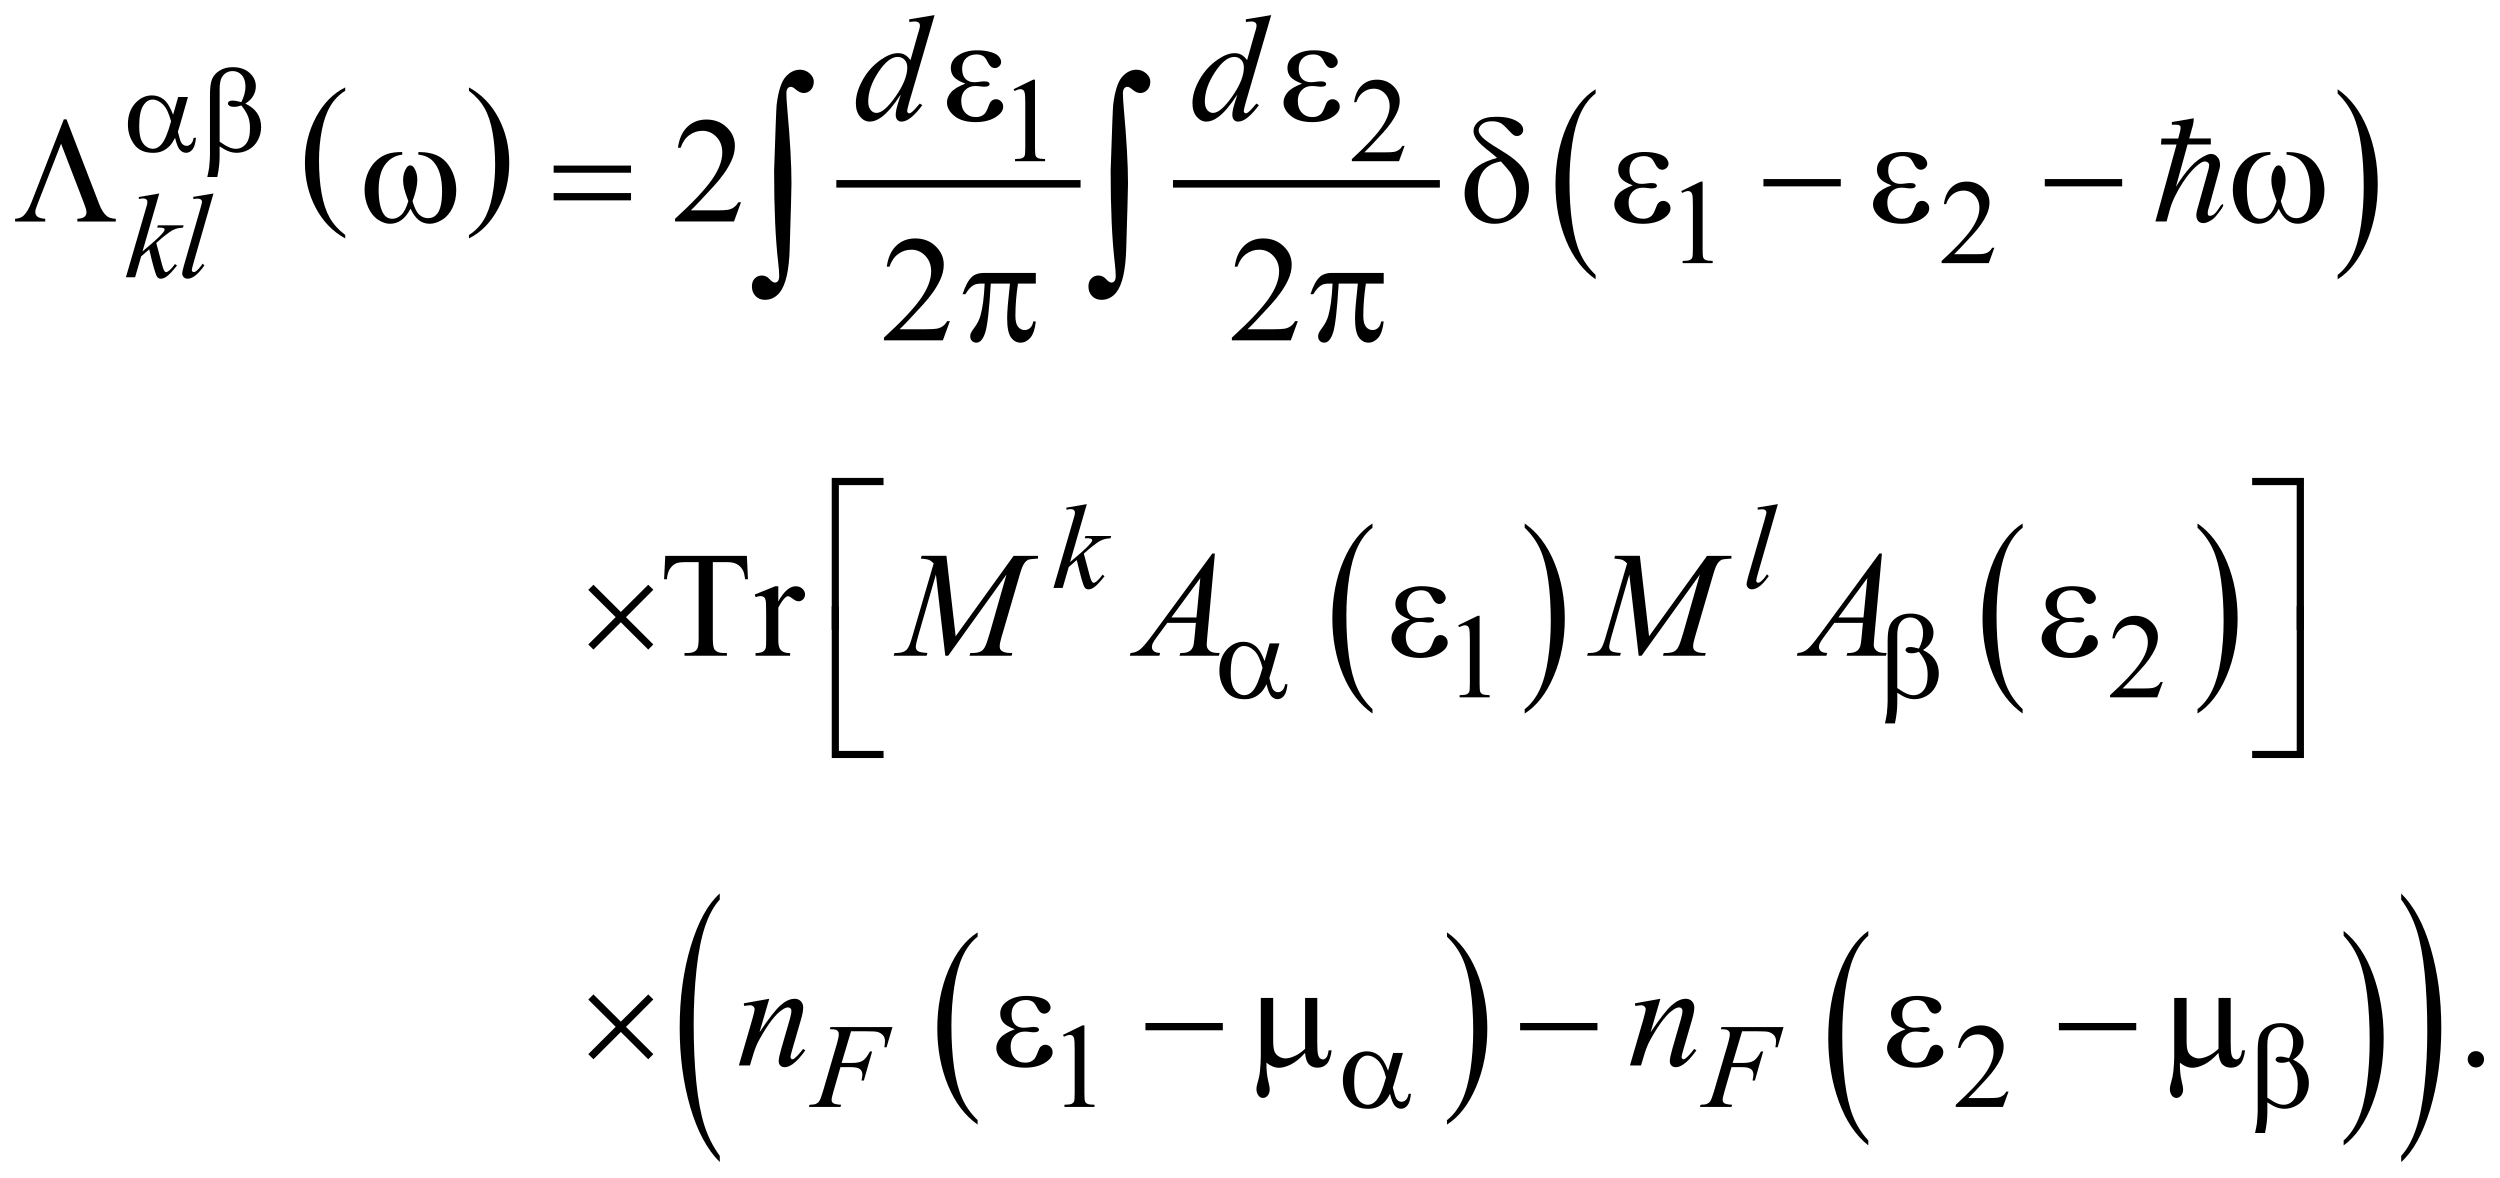 <?xml version="1.0" encoding="UTF-8"?>
<!DOCTYPE svg PUBLIC '-//W3C//DTD SVG 1.0//EN'
          'http://www.w3.org/TR/2001/REC-SVG-20010904/DTD/svg10.dtd'>
<svg stroke-dasharray="none" shape-rendering="auto" xmlns="http://www.w3.org/2000/svg" font-family="'Dialog'" text-rendering="auto" width="261" fill-opacity="1" color-interpolation="auto" color-rendering="auto" preserveAspectRatio="xMidYMid meet" font-size="12px" viewBox="0 0 261 123" fill="black" xmlns:xlink="http://www.w3.org/1999/xlink" stroke="black" image-rendering="auto" stroke-miterlimit="10" stroke-linecap="square" stroke-linejoin="miter" font-style="normal" stroke-width="1" height="123" stroke-dashoffset="0" font-weight="normal" stroke-opacity="1"
><!--Generated by the Batik Graphics2D SVG Generator--><defs id="genericDefs"
  /><g
  ><defs id="defs1"
    ><clipPath clipPathUnits="userSpaceOnUse" id="clipPath1"
      ><path d="M-1 -1 L164.553 -1 L164.553 76.98 L-1 76.98 L-1 -1 Z"
      /></clipPath
      ><clipPath clipPathUnits="userSpaceOnUse" id="clipPath2"
      ><path d="M-0 0 L-0 75.98 L163.553 75.98 L163.553 0 Z"
      /></clipPath
      ><clipPath clipPathUnits="userSpaceOnUse" id="clipPath3"
      ><path d="M-0 -4 L-0 71.98 L163.553 71.98 L163.553 -4 Z"
      /></clipPath
      ><clipPath clipPathUnits="userSpaceOnUse" id="clipPath4"
      ><path d="M-0 -8 L-0 67.98 L163.553 67.98 L163.553 -8 Z"
      /></clipPath
    ></defs
    ><g transform="scale(1.576,1.576) translate(1,1) matrix(1,0,0,1,0,-0)"
    ><path d="M21.868 14.564 L21.868 14.794 C21.027 14.329 20.371 13.647 19.903 12.747 C19.435 11.847 19.2 10.862 19.2 9.792 C19.2 8.679 19.447 7.666 19.939 6.752 C20.432 5.838 21.075 5.184 21.868 4.79 L21.868 5.016 C21.472 5.259 21.146 5.592 20.891 6.014 C20.636 6.436 20.446 6.972 20.321 7.621 C20.195 8.27 20.132 8.948 20.132 9.652 C20.132 10.45 20.19 11.171 20.306 11.815 C20.422 12.459 20.599 12.993 20.838 13.417 C21.076 13.842 21.419 14.224 21.868 14.564 Z" stroke="none" clip-path="url(#clipPath2)"
    /></g
    ><g transform="matrix(1.576,0,0,1.576,1.576,1.576)"
    ><path d="M30.065 5.016 L30.065 4.791 C30.906 5.253 31.561 5.934 32.03 6.833 C32.499 7.732 32.734 8.717 32.734 9.787 C32.734 10.9 32.487 11.914 31.994 12.83 C31.501 13.746 30.858 14.401 30.065 14.794 L30.065 14.564 C30.464 14.32 30.792 13.988 31.046 13.565 C31.301 13.143 31.49 12.608 31.614 11.961 C31.738 11.314 31.8 10.635 31.8 9.927 C31.8 9.133 31.742 8.413 31.628 7.767 C31.514 7.121 31.336 6.586 31.096 6.163 C30.857 5.738 30.513 5.356 30.065 5.016 Z" stroke="none" clip-path="url(#clipPath2)"
    /></g
    ><g stroke-width="0.5" transform="matrix(1.576,0,0,1.576,1.576,7.879)"
    ><line y2="7.178" fill="none" x1="54.651" clip-path="url(#clipPath3)" x2="70.331" y1="7.178"
    /></g
    ><g stroke-width="0.5" transform="matrix(1.576,0,0,1.576,1.576,7.879)"
    ><line y2="7.178" fill="none" x1="76.953" clip-path="url(#clipPath3)" x2="94.132" y1="7.178"
    /></g
    ><g stroke-width="0.5" transform="matrix(1.576,0,0,1.576,1.576,1.576)"
    ><path d="M104.698 17.211 L104.698 17.502 C103.86 16.917 103.208 16.058 102.741 14.925 C102.274 13.792 102.041 12.553 102.041 11.207 C102.041 9.807 102.286 8.531 102.777 7.381 C103.268 6.23 103.908 5.407 104.698 4.912 L104.698 5.196 C104.303 5.502 103.979 5.921 103.725 6.452 C103.471 6.983 103.283 7.658 103.157 8.475 C103.032 9.292 102.969 10.144 102.969 11.031 C102.969 12.035 103.027 12.943 103.143 13.753 C103.258 14.564 103.435 15.235 103.672 15.769 C103.909 16.303 104.252 16.783 104.698 17.211 Z" stroke="none" clip-path="url(#clipPath2)"
    /></g
    ><g stroke-width="0.5" transform="matrix(1.576,0,0,1.576,1.576,1.576)"
    ><path d="M153.854 5.195 L153.854 4.912 C154.691 5.493 155.343 6.35 155.81 7.482 C156.277 8.614 156.51 9.854 156.51 11.2 C156.51 12.6 156.265 13.877 155.774 15.03 C155.284 16.183 154.643 17.007 153.854 17.502 L153.854 17.211 C154.251 16.905 154.578 16.486 154.831 15.955 C155.085 15.424 155.273 14.75 155.396 13.935 C155.52 13.12 155.582 12.267 155.582 11.375 C155.582 10.375 155.525 9.469 155.411 8.656 C155.298 7.843 155.121 7.17 154.882 6.636 C154.643 6.102 154.299 5.623 153.854 5.195 Z" stroke="none" clip-path="url(#clipPath2)"
    /></g
    ><g stroke-width="0.5" transform="matrix(1.576,0,0,1.576,1.576,7.879)"
    ><path d="M89.917 41.977 L89.917 42.267 C89.079 41.682 88.427 40.823 87.96 39.69 C87.493 38.558 87.26 37.319 87.26 35.972 C87.26 34.572 87.505 33.296 87.996 32.146 C88.487 30.995 89.127 30.172 89.917 29.677 L89.917 29.961 C89.522 30.267 89.198 30.686 88.944 31.217 C88.69 31.748 88.502 32.423 88.376 33.24 C88.251 34.057 88.188 34.909 88.188 35.796 C88.188 36.8 88.246 37.707 88.362 38.518 C88.477 39.329 88.654 40.001 88.891 40.535 C89.128 41.069 89.471 41.549 89.917 41.977 Z" stroke="none" clip-path="url(#clipPath3)"
    /></g
    ><g stroke-width="0.5" transform="matrix(1.576,0,0,1.576,1.576,7.879)"
    ><path d="M100.002 29.961 L100.002 29.677 C100.839 30.258 101.491 31.115 101.958 32.247 C102.425 33.379 102.658 34.619 102.658 35.965 C102.658 37.365 102.413 38.642 101.922 39.795 C101.432 40.947 100.791 41.772 100.002 42.267 L100.002 41.977 C100.399 41.67 100.726 41.251 100.979 40.72 C101.233 40.189 101.421 39.516 101.544 38.7 C101.668 37.886 101.73 37.032 101.73 36.14 C101.73 35.14 101.673 34.234 101.559 33.421 C101.446 32.608 101.269 31.935 101.03 31.401 C100.791 30.867 100.447 30.389 100.002 29.961 Z" stroke="none" clip-path="url(#clipPath3)"
    /></g
    ><g stroke-width="0.5" transform="matrix(1.576,0,0,1.576,1.576,7.879)"
    ><path d="M132.987 41.977 L132.987 42.267 C132.149 41.682 131.497 40.823 131.03 39.69 C130.563 38.558 130.33 37.319 130.33 35.972 C130.33 34.572 130.575 33.296 131.066 32.146 C131.557 30.995 132.197 30.172 132.987 29.677 L132.987 29.961 C132.592 30.267 132.268 30.686 132.014 31.217 C131.76 31.748 131.572 32.423 131.446 33.24 C131.321 34.057 131.258 34.909 131.258 35.796 C131.258 36.8 131.316 37.707 131.432 38.518 C131.547 39.329 131.724 40.001 131.961 40.535 C132.198 41.069 132.541 41.549 132.987 41.977 Z" stroke="none" clip-path="url(#clipPath3)"
    /></g
    ><g stroke-width="0.5" transform="matrix(1.576,0,0,1.576,1.576,7.879)"
    ><path d="M144.572 29.961 L144.572 29.677 C145.409 30.258 146.061 31.115 146.528 32.247 C146.995 33.379 147.228 34.619 147.228 35.965 C147.228 37.365 146.983 38.642 146.492 39.795 C146.002 40.947 145.361 41.772 144.572 42.267 L144.572 41.977 C144.969 41.67 145.296 41.251 145.549 40.72 C145.803 40.189 145.991 39.516 146.114 38.7 C146.238 37.886 146.3 37.032 146.3 36.14 C146.3 35.14 146.243 34.234 146.129 33.421 C146.016 32.608 145.839 31.935 145.6 31.401 C145.361 30.867 145.018 30.389 144.572 29.961 Z" stroke="none" clip-path="url(#clipPath3)"
    /></g
    ><g stroke-width="0.5" transform="matrix(1.576,0,0,1.576,1.576,14.182)"
    ><path d="M63.761 65.203 L63.761 65.497 C62.919 64.904 62.263 64.036 61.794 62.891 C61.325 61.746 61.09 60.493 61.09 59.131 C61.09 57.715 61.337 56.425 61.831 55.261 C62.324 54.098 62.968 53.266 63.762 52.765 L63.762 53.052 C63.365 53.362 63.039 53.784 62.784 54.323 C62.529 54.86 62.339 55.542 62.213 56.368 C62.088 57.195 62.025 58.056 62.025 58.954 C62.025 59.97 62.083 60.887 62.199 61.707 C62.315 62.526 62.492 63.206 62.731 63.745 C62.969 64.284 63.313 64.77 63.761 65.203 Z" stroke="none" clip-path="url(#clipPath4)"
    /></g
    ><g stroke-width="0.5" transform="matrix(1.576,0,0,1.576,1.576,14.182)"
    ><path d="M94.854 53.051 L94.854 52.764 C95.696 53.351 96.351 54.218 96.821 55.363 C97.291 56.509 97.525 57.762 97.525 59.124 C97.525 60.54 97.278 61.831 96.785 62.997 C96.292 64.162 95.648 64.996 94.854 65.497 L94.854 65.203 C95.254 64.893 95.582 64.47 95.836 63.932 C96.09 63.394 96.28 62.713 96.404 61.889 C96.528 61.066 96.591 60.202 96.591 59.301 C96.591 58.289 96.533 57.373 96.419 56.551 C96.305 55.73 96.127 55.048 95.887 54.509 C95.647 53.969 95.303 53.484 94.854 53.051 Z" stroke="none" clip-path="url(#clipPath4)"
    /></g
    ><g stroke-width="0.5" transform="matrix(1.576,0,0,1.576,1.576,14.182)"
    ><path d="M122.763 66.55 L122.763 66.877 C121.927 66.217 121.276 65.247 120.81 63.969 C120.344 62.692 120.111 61.292 120.111 59.773 C120.111 58.192 120.356 56.752 120.846 55.455 C121.336 54.156 121.975 53.227 122.763 52.668 L122.763 52.988 C122.368 53.334 122.045 53.806 121.792 54.406 C121.539 55.006 121.35 55.767 121.226 56.689 C121.101 57.612 121.038 58.574 121.038 59.575 C121.038 60.709 121.096 61.732 121.211 62.647 C121.326 63.562 121.502 64.32 121.739 64.922 C121.976 65.524 122.317 66.067 122.763 66.55 Z" stroke="none" clip-path="url(#clipPath4)"
    /></g
    ><g stroke-width="0.5" transform="matrix(1.576,0,0,1.576,1.576,14.182)"
    ><path d="M154.251 52.988 L154.251 52.668 C155.087 53.324 155.738 54.291 156.204 55.569 C156.67 56.847 156.903 58.246 156.903 59.765 C156.903 61.346 156.658 62.786 156.168 64.087 C155.678 65.388 155.039 66.318 154.251 66.877 L154.251 66.55 C154.648 66.204 154.974 65.732 155.227 65.132 C155.48 64.532 155.668 63.773 155.791 62.853 C155.914 61.933 155.976 60.969 155.976 59.963 C155.976 58.835 155.919 57.812 155.806 56.895 C155.692 55.978 155.516 55.218 155.278 54.616 C155.038 54.013 154.696 53.471 154.251 52.988 Z" stroke="none" clip-path="url(#clipPath4)"
    /></g
    ><g stroke-width="0.5" transform="matrix(1.576,0,0,1.576,1.576,14.182)"
    ><path d="M46.681 67.57 L46.681 67.98 C45.844 67.153 45.192 65.939 44.725 64.338 C44.258 62.738 44.025 60.986 44.025 59.084 C44.025 57.105 44.27 55.303 44.761 53.677 C45.252 52.052 45.891 50.889 46.68 50.189 L46.68 50.59 C46.285 51.023 45.962 51.614 45.708 52.364 C45.455 53.115 45.265 54.068 45.14 55.223 C45.015 56.377 44.952 57.581 44.952 58.835 C44.952 60.254 45.01 61.536 45.125 62.682 C45.241 63.827 45.417 64.777 45.654 65.531 C45.894 66.286 46.235 66.965 46.681 67.57 Z" stroke="none" clip-path="url(#clipPath4)"
    /></g
    ><g stroke-width="0.5" transform="matrix(1.576,0,0,1.576,1.576,14.182)"
    ><path d="M158.064 50.59 L158.064 50.189 C158.901 51.01 159.553 52.22 160.02 53.821 C160.487 55.422 160.72 57.173 160.72 59.075 C160.72 61.054 160.474 62.858 159.984 64.487 C159.493 66.116 158.853 67.28 158.064 67.98 L158.064 67.57 C158.461 67.136 158.787 66.546 159.041 65.795 C159.294 65.044 159.482 64.093 159.606 62.941 C159.729 61.79 159.792 60.584 159.792 59.324 C159.792 57.912 159.734 56.632 159.621 55.482 C159.507 54.334 159.33 53.382 159.092 52.628 C158.853 51.874 158.51 51.195 158.064 50.59 Z" stroke="none" clip-path="url(#clipPath4)"
    /></g
    ><g stroke-width="0.5" transform="matrix(1.576,0,0,1.576,1.576,1.576)"
    ><path d="M66.144 4.907 L67.433 4.279 L67.562 4.279 L67.562 8.748 C67.562 9.044 67.574 9.229 67.599 9.302 C67.623 9.375 67.675 9.43 67.753 9.469 C67.831 9.508 67.99 9.531 68.23 9.535 L68.23 9.68 L66.239 9.68 L66.239 9.536 C66.489 9.531 66.65 9.51 66.723 9.472 C66.796 9.434 66.847 9.384 66.875 9.32 C66.904 9.256 66.918 9.066 66.918 8.748 L66.918 5.89 C66.918 5.505 66.905 5.258 66.879 5.148 C66.861 5.065 66.828 5.004 66.779 4.965 C66.731 4.926 66.673 4.906 66.606 4.906 C66.509 4.906 66.376 4.946 66.204 5.027 L66.144 4.907 Z" stroke="none" clip-path="url(#clipPath2)"
    /></g
    ><g stroke-width="0.5" transform="matrix(1.576,0,0,1.576,1.576,1.576)"
    ><path d="M92.046 8.662 L91.675 9.68 L88.552 9.68 L88.552 9.536 C89.471 8.698 90.117 8.014 90.492 7.483 C90.867 6.952 91.055 6.467 91.055 6.027 C91.055 5.691 90.951 5.416 90.746 5.199 C90.54 4.983 90.294 4.875 90.008 4.875 C89.748 4.875 89.514 4.951 89.308 5.103 C89.101 5.255 88.948 5.478 88.849 5.772 L88.704 5.772 C88.768 5.291 88.936 4.921 89.206 4.664 C89.475 4.407 89.811 4.278 90.215 4.278 C90.645 4.278 91.003 4.416 91.291 4.692 C91.578 4.968 91.722 5.293 91.722 5.668 C91.722 5.936 91.659 6.204 91.534 6.472 C91.342 6.893 91.029 7.34 90.597 7.811 C89.949 8.519 89.544 8.946 89.382 9.091 L90.765 9.091 C91.046 9.091 91.244 9.081 91.356 9.06 C91.469 9.039 91.572 8.997 91.663 8.933 C91.755 8.87 91.834 8.779 91.901 8.662 L92.046 8.662 Z" stroke="none" clip-path="url(#clipPath2)"
    /></g
    ><g stroke-width="0.5" transform="matrix(1.576,0,0,1.576,1.576,1.576)"
    ><path d="M110.371 11.657 L111.659 11.029 L111.788 11.029 L111.788 15.498 C111.788 15.794 111.8 15.979 111.825 16.052 C111.849 16.125 111.901 16.18 111.979 16.219 C112.057 16.258 112.215 16.281 112.455 16.285 L112.455 16.43 L110.464 16.43 L110.464 16.285 C110.714 16.28 110.876 16.259 110.948 16.221 C111.021 16.183 111.072 16.133 111.1 16.069 C111.128 16.005 111.143 15.815 111.143 15.497 L111.143 12.64 C111.143 12.255 111.13 12.008 111.104 11.898 C111.085 11.815 111.052 11.754 111.004 11.715 C110.956 11.676 110.899 11.656 110.83 11.656 C110.734 11.656 110.6 11.696 110.428 11.777 L110.371 11.657 Z" stroke="none" clip-path="url(#clipPath2)"
    /></g
    ><g stroke-width="0.5" transform="matrix(1.576,0,0,1.576,1.576,1.576)"
    ><path d="M131.114 15.412 L130.743 16.431 L127.62 16.431 L127.62 16.286 C128.539 15.448 129.185 14.764 129.56 14.233 C129.935 13.702 130.123 13.217 130.123 12.777 C130.123 12.441 130.019 12.166 129.814 11.949 C129.608 11.733 129.362 11.625 129.076 11.625 C128.816 11.625 128.582 11.701 128.376 11.853 C128.169 12.005 128.016 12.228 127.917 12.522 L127.772 12.522 C127.836 12.041 128.004 11.671 128.274 11.414 C128.543 11.157 128.879 11.028 129.283 11.028 C129.713 11.028 130.071 11.166 130.359 11.442 C130.646 11.718 130.79 12.043 130.79 12.418 C130.79 12.686 130.727 12.954 130.602 13.222 C130.41 13.643 130.097 14.09 129.665 14.561 C129.017 15.269 128.612 15.696 128.45 15.841 L129.833 15.841 C130.114 15.841 130.312 15.831 130.424 15.81 C130.537 15.789 130.64 15.747 130.731 15.683 C130.823 15.62 130.902 15.529 130.969 15.412 L131.114 15.412 Z" stroke="none" clip-path="url(#clipPath2)"
    /></g
    ><g stroke-width="0.5" transform="matrix(1.576,0,0,1.576,1.576,7.879)"
    ><path d="M95.598 36.422 L96.886 35.793 L97.015 35.793 L97.015 40.263 C97.015 40.56 97.027 40.744 97.052 40.817 C97.076 40.89 97.128 40.946 97.206 40.985 C97.284 41.024 97.442 41.047 97.682 41.051 L97.682 41.196 L95.69 41.196 L95.69 41.051 C95.94 41.046 96.102 41.025 96.174 40.987 C96.247 40.95 96.298 40.899 96.326 40.835 C96.354 40.772 96.369 40.581 96.369 40.264 L96.369 37.407 C96.369 37.022 96.356 36.775 96.33 36.666 C96.311 36.582 96.278 36.521 96.23 36.482 C96.182 36.443 96.125 36.423 96.056 36.423 C95.96 36.423 95.826 36.463 95.654 36.544 L95.598 36.422 Z" stroke="none" clip-path="url(#clipPath3)"
    /></g
    ><g stroke-width="0.5" transform="matrix(1.576,0,0,1.576,1.576,7.879)"
    ><path d="M142.272 40.177 L141.901 41.196 L138.778 41.196 L138.778 41.051 C139.697 40.213 140.343 39.529 140.718 38.998 C141.093 38.467 141.281 37.981 141.281 37.542 C141.281 37.206 141.177 36.931 140.972 36.715 C140.766 36.498 140.52 36.391 140.234 36.391 C139.974 36.391 139.74 36.467 139.534 36.62 C139.327 36.772 139.174 36.995 139.075 37.289 L138.93 37.289 C138.994 36.808 139.162 36.438 139.432 36.181 C139.701 35.923 140.037 35.794 140.441 35.794 C140.871 35.794 141.229 35.933 141.517 36.208 C141.804 36.483 141.948 36.81 141.948 37.184 C141.948 37.453 141.885 37.72 141.76 37.989 C141.568 38.41 141.255 38.856 140.823 39.328 C140.175 40.035 139.77 40.462 139.608 40.607 L140.991 40.607 C141.272 40.607 141.47 40.597 141.582 40.577 C141.695 40.556 141.798 40.514 141.889 40.45 C141.981 40.386 142.06 40.296 142.127 40.179 L142.272 40.179 Z" stroke="none" clip-path="url(#clipPath3)"
    /></g
    ><g stroke-width="0.5" transform="matrix(1.576,0,0,1.576,1.576,14.182)"
    ><path d="M69.417 59.555 L70.706 58.926 L70.835 58.926 L70.835 63.396 C70.835 63.693 70.847 63.877 70.872 63.95 C70.896 64.023 70.948 64.079 71.026 64.118 C71.104 64.157 71.263 64.18 71.503 64.184 L71.503 64.329 L69.512 64.329 L69.512 64.184 C69.762 64.179 69.923 64.158 69.996 64.12 C70.069 64.083 70.12 64.032 70.148 63.968 C70.177 63.905 70.191 63.714 70.191 63.397 L70.191 60.54 C70.191 60.155 70.178 59.908 70.152 59.799 C70.134 59.715 70.101 59.654 70.052 59.615 C70.004 59.576 69.946 59.556 69.879 59.556 C69.782 59.556 69.649 59.596 69.477 59.677 L69.417 59.555 Z" stroke="none" clip-path="url(#clipPath4)"
    /></g
    ><g stroke-width="0.5" transform="matrix(1.576,0,0,1.576,1.576,14.182)"
    ><path d="M132.053 63.31 L131.682 64.329 L128.559 64.329 L128.559 64.184 C129.478 63.346 130.124 62.662 130.499 62.131 C130.874 61.6 131.062 61.114 131.062 60.675 C131.062 60.339 130.958 60.064 130.753 59.848 C130.547 59.631 130.301 59.524 130.015 59.524 C129.755 59.524 129.521 59.6 129.315 59.753 C129.108 59.905 128.955 60.128 128.856 60.422 L128.711 60.422 C128.775 59.941 128.943 59.571 129.213 59.314 C129.482 59.056 129.818 58.927 130.222 58.927 C130.652 58.927 131.01 59.066 131.298 59.341 C131.585 59.616 131.729 59.943 131.729 60.317 C131.729 60.586 131.666 60.853 131.541 61.122 C131.349 61.543 131.036 61.989 130.604 62.461 C129.956 63.168 129.551 63.595 129.389 63.74 L130.772 63.74 C131.053 63.74 131.251 63.73 131.363 63.71 C131.476 63.689 131.579 63.647 131.67 63.583 C131.762 63.519 131.841 63.429 131.908 63.312 L132.053 63.312 Z" stroke="none" clip-path="url(#clipPath4)"
    /></g
    ><g stroke-width="0.5" transform="matrix(1.576,0,0,1.576,1.576,1.576)"
    ><path d="M48.086 12.399 L47.623 13.672 L43.719 13.672 L43.719 13.491 C44.867 12.444 45.676 11.588 46.144 10.925 C46.613 10.262 46.847 9.655 46.847 9.105 C46.847 8.686 46.718 8.341 46.461 8.071 C46.204 7.801 45.897 7.666 45.539 7.666 C45.214 7.666 44.922 7.761 44.663 7.951 C44.404 8.141 44.213 8.42 44.089 8.788 L43.909 8.788 C43.99 8.186 44.199 7.725 44.536 7.402 C44.873 7.08 45.293 6.919 45.798 6.919 C46.335 6.919 46.783 7.091 47.142 7.436 C47.502 7.781 47.682 8.187 47.682 8.656 C47.682 8.991 47.604 9.326 47.448 9.661 C47.207 10.188 46.817 10.746 46.277 11.335 C45.467 12.22 44.961 12.753 44.759 12.935 L46.487 12.935 C46.839 12.935 47.085 12.922 47.226 12.896 C47.368 12.87 47.496 12.817 47.609 12.738 C47.723 12.658 47.822 12.545 47.907 12.399 L48.086 12.399 Z" stroke="none" clip-path="url(#clipPath2)"
    /></g
    ><g stroke-width="0.5" transform="matrix(1.576,0,0,1.576,1.576,1.576)"
    ><path d="M61.922 20.274 L61.459 21.547 L57.555 21.547 L57.555 21.366 C58.703 20.319 59.512 19.463 59.98 18.8 C60.449 18.137 60.683 17.53 60.683 16.98 C60.683 16.561 60.554 16.216 60.297 15.946 C60.04 15.676 59.733 15.541 59.375 15.541 C59.05 15.541 58.758 15.636 58.499 15.826 C58.24 16.016 58.049 16.295 57.925 16.663 L57.745 16.663 C57.826 16.061 58.035 15.6 58.372 15.277 C58.709 14.955 59.129 14.794 59.634 14.794 C60.171 14.794 60.619 14.966 60.978 15.311 C61.338 15.656 61.518 16.062 61.518 16.531 C61.518 16.866 61.44 17.201 61.284 17.536 C61.043 18.063 60.653 18.621 60.113 19.21 C59.303 20.095 58.797 20.628 58.595 20.81 L60.323 20.81 C60.675 20.81 60.921 20.797 61.062 20.771 C61.204 20.745 61.332 20.692 61.445 20.613 C61.559 20.533 61.658 20.42 61.743 20.274 L61.922 20.274 Z" stroke="none" clip-path="url(#clipPath2)"
    /></g
    ><g stroke-width="0.5" transform="matrix(1.576,0,0,1.576,1.576,1.576)"
    ><path d="M84.972 20.274 L84.508 21.547 L80.604 21.547 L80.604 21.366 C81.752 20.319 82.561 19.463 83.03 18.8 C83.498 18.137 83.732 17.53 83.732 16.98 C83.732 16.561 83.604 16.216 83.347 15.946 C83.089 15.676 82.782 15.541 82.424 15.541 C82.099 15.541 81.807 15.636 81.548 15.826 C81.289 16.016 81.098 16.295 80.974 16.663 L80.794 16.663 C80.875 16.061 81.084 15.6 81.421 15.277 C81.758 14.955 82.178 14.794 82.683 14.794 C83.22 14.794 83.667 14.966 84.028 15.311 C84.387 15.656 84.567 16.062 84.567 16.531 C84.567 16.866 84.489 17.201 84.333 17.536 C84.092 18.063 83.702 18.621 83.162 19.21 C82.351 20.095 81.846 20.628 81.644 20.81 L83.371 20.81 C83.723 20.81 83.97 20.797 84.111 20.771 C84.253 20.745 84.38 20.692 84.494 20.613 C84.608 20.533 84.707 20.42 84.792 20.274 L84.972 20.274 Z" stroke="none" clip-path="url(#clipPath2)"
    /></g
    ><g stroke-width="0.5" transform="matrix(1.576,0,0,1.576,1.576,7.879)"
    ><path d="M48.475 31.822 L48.548 33.373 L48.362 33.373 C48.326 33.1 48.278 32.905 48.216 32.788 C48.115 32.6 47.981 32.46 47.814 32.371 C47.647 32.282 47.426 32.237 47.153 32.237 L46.22 32.237 L46.22 37.292 C46.22 37.698 46.264 37.952 46.352 38.053 C46.476 38.19 46.666 38.258 46.923 38.258 L47.152 38.258 L47.152 38.439 L44.345 38.439 L44.345 38.258 L44.579 38.258 C44.859 38.258 45.058 38.174 45.174 38.004 C45.246 37.9 45.281 37.663 45.281 37.292 L45.281 32.237 L44.486 32.237 C44.177 32.237 43.957 32.26 43.827 32.305 C43.658 32.367 43.513 32.486 43.392 32.661 C43.272 32.837 43.2 33.074 43.178 33.373 L42.992 33.373 L43.07 31.822 L48.475 31.822 Z" stroke="none" clip-path="url(#clipPath3)"
    /></g
    ><g stroke-width="0.5" transform="matrix(1.576,0,0,1.576,1.576,7.879)"
    ><path d="M50.557 33.837 L50.557 34.842 C50.932 34.172 51.315 33.837 51.709 33.837 C51.888 33.837 52.036 33.892 52.153 34 C52.27 34.109 52.329 34.235 52.329 34.378 C52.329 34.505 52.287 34.612 52.202 34.7 C52.117 34.788 52.016 34.832 51.899 34.832 C51.785 34.832 51.657 34.775 51.516 34.664 C51.375 34.552 51.27 34.495 51.202 34.495 C51.143 34.495 51.08 34.528 51.012 34.593 C50.866 34.727 50.714 34.947 50.558 35.252 L50.558 37.394 C50.558 37.641 50.589 37.828 50.651 37.955 C50.693 38.043 50.768 38.116 50.876 38.175 C50.984 38.234 51.138 38.263 51.34 38.263 L51.34 38.439 L49.051 38.439 L49.051 38.263 C49.279 38.263 49.448 38.228 49.558 38.156 C49.64 38.104 49.697 38.021 49.729 37.907 C49.745 37.852 49.753 37.694 49.753 37.434 L49.753 35.702 C49.753 35.181 49.742 34.872 49.721 34.772 C49.7 34.673 49.661 34.601 49.604 34.555 C49.547 34.51 49.477 34.487 49.392 34.487 C49.291 34.487 49.177 34.511 49.05 34.56 L49 34.383 L50.352 33.837 L50.557 33.837 Z" stroke="none" clip-path="url(#clipPath3)"
    /></g
    ><g stroke-width="0.5" transform="matrix(1.576,0,0,1.576,1.576,14.182)"
    ><path d="M163.011 60.632 C163.164 60.632 163.293 60.685 163.397 60.79 C163.501 60.895 163.553 61.023 163.553 61.173 C163.553 61.323 163.5 61.45 163.395 61.557 C163.289 61.662 163.162 61.715 163.011 61.715 C162.862 61.715 162.734 61.662 162.628 61.557 C162.523 61.451 162.47 61.324 162.47 61.173 C162.47 61.021 162.523 60.892 162.628 60.788 C162.733 60.684 162.861 60.632 163.011 60.632 Z" stroke="none" clip-path="url(#clipPath4)"
    /></g
    ><g stroke-width="0.5" transform="matrix(1.576,0,0,1.576,1.576,1.576)"
    ><path d="M9.55 11.817 L8.441 15.654 L8.886 15.275 C9.373 14.864 9.689 14.56 9.835 14.362 C9.882 14.297 9.905 14.247 9.905 14.214 C9.905 14.191 9.897 14.169 9.882 14.148 C9.866 14.127 9.836 14.11 9.79 14.097 C9.745 14.084 9.665 14.077 9.55 14.077 L9.413 14.077 L9.456 13.929 L11.162 13.929 L11.123 14.077 C10.928 14.088 10.759 14.118 10.618 14.169 C10.476 14.22 10.339 14.294 10.206 14.394 C9.943 14.589 9.77 14.725 9.687 14.8 L9.351 15.097 C9.408 15.284 9.478 15.546 9.562 15.881 C9.703 16.438 9.797 16.769 9.847 16.873 C9.897 16.977 9.948 17.029 9.999 17.029 C10.043 17.029 10.095 17.007 10.155 16.963 C10.29 16.864 10.435 16.707 10.589 16.49 L10.726 16.588 C10.442 16.944 10.225 17.179 10.074 17.293 C9.923 17.407 9.785 17.463 9.66 17.463 C9.551 17.463 9.466 17.42 9.406 17.334 C9.302 17.181 9.129 16.576 8.886 15.519 L8.351 15.983 L7.949 17.369 L7.34 17.369 L8.636 12.915 L8.745 12.537 C8.758 12.472 8.764 12.414 8.764 12.365 C8.764 12.302 8.74 12.251 8.692 12.209 C8.644 12.167 8.574 12.146 8.483 12.146 C8.423 12.146 8.328 12.159 8.198 12.185 L8.198 12.049 L9.55 11.817 Z" stroke="none" clip-path="url(#clipPath2)"
    /></g
    ><g stroke-width="0.5" transform="matrix(1.576,0,0,1.576,1.576,1.576)"
    ><path d="M13.141 11.817 L11.806 16.462 C11.741 16.694 11.708 16.836 11.708 16.888 C11.708 16.927 11.72 16.959 11.745 16.986 C11.77 17.012 11.8 17.025 11.837 17.025 C11.886 17.025 11.94 17.003 11.997 16.959 C12.132 16.852 12.274 16.687 12.422 16.463 L12.539 16.584 C12.292 16.933 12.064 17.176 11.856 17.314 C11.702 17.413 11.557 17.462 11.418 17.462 C11.319 17.462 11.237 17.428 11.17 17.36 C11.103 17.292 11.07 17.214 11.07 17.126 C11.07 17.033 11.112 16.84 11.195 16.548 L12.253 12.887 C12.339 12.588 12.382 12.416 12.382 12.372 C12.382 12.309 12.358 12.258 12.308 12.218 C12.259 12.178 12.182 12.157 12.078 12.157 C12.018 12.157 11.927 12.166 11.805 12.184 L11.805 12.04 L13.141 11.817 Z" stroke="none" clip-path="url(#clipPath2)"
    /></g
    ><g stroke-width="0.5" transform="matrix(1.576,0,0,1.576,1.576,7.879)"
    ><path d="M70.995 28.396 L69.886 32.233 L70.331 31.854 C70.818 31.443 71.134 31.139 71.28 30.941 C71.327 30.876 71.35 30.826 71.35 30.793 C71.35 30.77 71.342 30.748 71.327 30.727 C71.311 30.706 71.281 30.689 71.235 30.676 C71.19 30.663 71.11 30.656 70.995 30.656 L70.858 30.656 L70.901 30.508 L72.607 30.508 L72.568 30.656 C72.373 30.667 72.204 30.697 72.063 30.748 C71.921 30.799 71.784 30.873 71.651 30.973 C71.388 31.168 71.215 31.304 71.132 31.379 L70.796 31.676 C70.853 31.863 70.923 32.125 71.007 32.46 C71.148 33.017 71.242 33.348 71.292 33.452 C71.342 33.556 71.393 33.608 71.444 33.608 C71.488 33.608 71.54 33.587 71.6 33.542 C71.735 33.443 71.88 33.286 72.034 33.07 L72.171 33.168 C71.887 33.525 71.67 33.759 71.519 33.873 C71.368 33.987 71.23 34.043 71.105 34.043 C70.996 34.043 70.911 34 70.851 33.914 C70.747 33.761 70.574 33.156 70.331 32.099 L69.796 32.563 L69.394 33.949 L68.785 33.949 L70.081 29.495 L70.19 29.117 C70.203 29.052 70.209 28.994 70.209 28.945 C70.209 28.882 70.185 28.831 70.137 28.789 C70.089 28.747 70.019 28.726 69.928 28.726 C69.868 28.726 69.773 28.739 69.643 28.765 L69.643 28.629 L70.995 28.396 Z" stroke="none" clip-path="url(#clipPath3)"
    /></g
    ><g stroke-width="0.5" transform="matrix(1.576,0,0,1.576,1.576,7.879)"
    ><path d="M116.773 28.396 L115.437 33.041 C115.373 33.273 115.34 33.415 115.34 33.466 C115.34 33.505 115.352 33.538 115.377 33.564 C115.401 33.59 115.432 33.603 115.468 33.603 C115.518 33.603 115.572 33.582 115.628 33.537 C115.764 33.431 115.905 33.266 116.054 33.041 L116.171 33.162 C115.924 33.511 115.696 33.754 115.487 33.892 C115.334 33.991 115.188 34.04 115.05 34.04 C114.95 34.04 114.868 34.006 114.802 33.938 C114.736 33.87 114.702 33.792 114.702 33.704 C114.702 33.61 114.743 33.418 114.827 33.126 L115.885 29.465 C115.971 29.166 116.014 28.994 116.014 28.95 C116.014 28.887 115.99 28.836 115.94 28.796 C115.891 28.756 115.814 28.735 115.71 28.735 C115.65 28.735 115.56 28.744 115.437 28.762 L115.437 28.618 L116.773 28.396 Z" stroke="none" clip-path="url(#clipPath3)"
    /></g
    ><g stroke-width="0.5" transform="matrix(1.576,0,0,1.576,1.576,14.182)"
    ><path d="M55.377 59.317 L54.752 61.413 L55.447 61.413 C55.76 61.413 55.993 61.365 56.148 61.268 C56.303 61.172 56.462 60.966 56.626 60.652 L56.774 60.652 L56.224 62.58 L56.068 62.58 C56.107 62.425 56.127 62.296 56.127 62.194 C56.127 62.035 56.074 61.912 55.969 61.825 C55.864 61.738 55.666 61.694 55.377 61.694 L54.674 61.694 L54.214 63.291 C54.131 63.574 54.089 63.763 54.089 63.856 C54.089 63.953 54.125 64.027 54.196 64.079 C54.267 64.132 54.443 64.167 54.721 64.184 L54.674 64.329 L52.581 64.329 L52.632 64.184 C52.835 64.179 52.97 64.161 53.038 64.129 C53.142 64.085 53.219 64.025 53.268 63.949 C53.338 63.843 53.421 63.623 53.518 63.29 L54.451 60.101 C54.527 59.844 54.564 59.642 54.564 59.497 C54.564 59.43 54.547 59.371 54.513 59.323 C54.479 59.275 54.429 59.239 54.363 59.216 C54.297 59.193 54.165 59.181 53.967 59.181 L54.014 59.036 L58.121 59.036 L57.73 60.375 L57.582 60.375 C57.611 60.214 57.625 60.081 57.625 59.978 C57.625 59.806 57.578 59.669 57.482 59.57 C57.387 59.469 57.265 59.399 57.117 59.357 C57.013 59.331 56.78 59.318 56.418 59.318 L55.377 59.318 Z" stroke="none" clip-path="url(#clipPath4)"
    /></g
    ><g stroke-width="0.5" transform="matrix(1.576,0,0,1.576,1.576,14.182)"
    ><path d="M114.403 59.317 L113.778 61.413 L114.473 61.413 C114.785 61.413 115.019 61.365 115.173 61.268 C115.328 61.172 115.487 60.966 115.652 60.652 L115.8 60.652 L115.249 62.58 L115.093 62.58 C115.132 62.425 115.152 62.296 115.152 62.194 C115.152 62.035 115.099 61.912 114.994 61.825 C114.889 61.738 114.692 61.694 114.403 61.694 L113.7 61.694 L113.239 63.291 C113.156 63.574 113.114 63.763 113.114 63.856 C113.114 63.953 113.15 64.027 113.221 64.079 C113.293 64.132 113.468 64.167 113.746 64.184 L113.699 64.329 L111.606 64.329 L111.657 64.184 C111.86 64.179 111.996 64.161 112.063 64.129 C112.167 64.085 112.244 64.025 112.293 63.949 C112.363 63.843 112.446 63.623 112.543 63.29 L113.476 60.101 C113.551 59.844 113.589 59.642 113.589 59.497 C113.589 59.43 113.572 59.371 113.538 59.323 C113.504 59.275 113.454 59.239 113.388 59.216 C113.322 59.193 113.19 59.181 112.992 59.181 L113.039 59.036 L117.146 59.036 L116.756 60.375 L116.608 60.375 C116.636 60.214 116.651 60.081 116.651 59.978 C116.651 59.806 116.603 59.669 116.508 59.57 C116.412 59.469 116.291 59.399 116.143 59.357 C116.039 59.331 115.806 59.318 115.444 59.318 L114.403 59.318 Z" stroke="none" clip-path="url(#clipPath4)"
    /></g
    ><g stroke-width="0.5" transform="matrix(1.576,0,0,1.576,1.576,1.576)"
    ><path d="M60.912 0 L59.233 5.757 C59.142 6.069 59.096 6.274 59.096 6.372 C59.096 6.405 59.11 6.435 59.138 6.465 C59.166 6.494 59.194 6.509 59.223 6.509 C59.265 6.509 59.316 6.488 59.374 6.446 C59.485 6.368 59.67 6.173 59.931 5.861 L60.097 5.964 C59.863 6.289 59.626 6.552 59.387 6.754 C59.148 6.956 58.924 7.057 58.716 7.057 C58.605 7.057 58.514 7.018 58.443 6.94 C58.372 6.862 58.336 6.752 58.336 6.608 C58.336 6.422 58.385 6.173 58.482 5.861 L58.672 5.256 C58.2 5.983 57.77 6.487 57.383 6.767 C57.116 6.959 56.861 7.055 56.617 7.055 C56.369 7.055 56.154 6.945 55.971 6.725 C55.787 6.506 55.695 6.207 55.695 5.83 C55.695 5.345 55.849 4.828 56.158 4.278 C56.467 3.729 56.876 3.281 57.383 2.936 C57.783 2.66 58.151 2.521 58.486 2.521 C58.662 2.521 58.813 2.557 58.94 2.628 C59.066 2.7 59.192 2.818 59.315 2.984 L59.794 1.286 C59.83 1.168 59.859 1.072 59.882 1 C59.921 0.87 59.941 0.762 59.941 0.678 C59.941 0.61 59.917 0.553 59.868 0.507 C59.8 0.452 59.712 0.424 59.604 0.424 C59.529 0.424 59.405 0.435 59.233 0.458 L59.233 0.278 L60.912 0 ZM59.101 3.464 C59.101 3.256 59.041 3.088 58.921 2.961 C58.8 2.835 58.648 2.771 58.462 2.771 C58.052 2.771 57.625 3.109 57.181 3.786 C56.737 4.463 56.515 5.11 56.515 5.728 C56.515 5.972 56.569 6.158 56.676 6.287 C56.783 6.416 56.912 6.48 57.061 6.48 C57.399 6.48 57.824 6.114 58.335 5.382 C58.845 4.65 59.101 4.011 59.101 3.464 Z" stroke="none" clip-path="url(#clipPath2)"
    /></g
    ><g stroke-width="0.5" transform="matrix(1.576,0,0,1.576,1.576,1.576)"
    ><path d="M83.21 0 L81.531 5.757 C81.44 6.069 81.394 6.274 81.394 6.372 C81.394 6.405 81.408 6.435 81.436 6.465 C81.464 6.494 81.492 6.509 81.521 6.509 C81.563 6.509 81.614 6.488 81.672 6.446 C81.783 6.368 81.968 6.173 82.229 5.861 L82.395 5.964 C82.161 6.289 81.924 6.552 81.685 6.754 C81.446 6.956 81.222 7.057 81.014 7.057 C80.903 7.057 80.812 7.018 80.741 6.94 C80.67 6.862 80.634 6.752 80.634 6.608 C80.634 6.422 80.683 6.173 80.78 5.861 L80.97 5.256 C80.498 5.985 80.069 6.488 79.681 6.768 C79.414 6.96 79.159 7.056 78.915 7.056 C78.667 7.056 78.452 6.946 78.269 6.726 C78.085 6.507 77.993 6.208 77.993 5.831 C77.993 5.346 78.147 4.829 78.456 4.279 C78.765 3.73 79.174 3.282 79.681 2.937 C80.081 2.661 80.449 2.522 80.784 2.522 C80.96 2.522 81.111 2.558 81.238 2.629 C81.364 2.701 81.49 2.819 81.613 2.985 L82.092 1.287 C82.127 1.167 82.156 1.071 82.18 0.999 C82.219 0.869 82.239 0.761 82.239 0.677 C82.239 0.609 82.215 0.552 82.166 0.506 C82.098 0.451 82.01 0.423 81.902 0.423 C81.827 0.423 81.703 0.434 81.531 0.457 L81.531 0.277 L83.21 0 ZM81.399 3.464 C81.399 3.256 81.339 3.088 81.219 2.961 C81.098 2.835 80.946 2.771 80.76 2.771 C80.35 2.771 79.923 3.109 79.479 3.786 C79.035 4.463 78.813 5.11 78.813 5.728 C78.813 5.972 78.867 6.158 78.974 6.287 C79.081 6.416 79.21 6.48 79.359 6.48 C79.697 6.48 80.122 6.114 80.633 5.382 C81.144 4.65 81.399 4.011 81.399 3.464 Z" stroke="none" clip-path="url(#clipPath2)"
    /></g
    ><g stroke-width="0.5" transform="matrix(1.576,0,0,1.576,1.576,7.879)"
    ><path d="M61.695 31.822 L62.305 37.15 L66.146 31.822 L67.762 31.822 L67.762 32.002 C67.41 32.025 67.204 32.048 67.142 32.07 C67.035 32.112 66.936 32.197 66.847 32.324 C66.757 32.451 66.66 32.695 66.556 33.056 L65.331 37.252 C65.259 37.496 65.224 37.688 65.224 37.827 C65.224 37.954 65.268 38.051 65.356 38.115 C65.48 38.21 65.675 38.257 65.942 38.257 L66.059 38.257 L66.015 38.438 L63.228 38.438 L63.277 38.257 L63.409 38.257 C63.656 38.257 63.845 38.222 63.975 38.15 C64.076 38.098 64.166 38 64.246 37.855 C64.326 37.71 64.437 37.389 64.58 36.891 L65.673 33.057 L61.813 38.438 L61.618 38.438 L60.998 33.057 L59.817 37.15 C59.716 37.498 59.666 37.732 59.666 37.852 C59.666 37.973 59.71 38.065 59.798 38.128 C59.886 38.191 60.099 38.234 60.437 38.257 L60.383 38.438 L58.2 38.438 L58.254 38.257 L58.386 38.257 C58.708 38.257 58.941 38.176 59.084 38.013 C59.188 37.896 59.297 37.643 59.411 37.252 L60.851 32.319 C60.744 32.208 60.641 32.133 60.543 32.094 C60.445 32.055 60.265 32.024 60.001 32.001 L60.049 31.821 L61.695 31.821 Z" stroke="none" clip-path="url(#clipPath3)"
    /></g
    ><g stroke-width="0.5" transform="matrix(1.576,0,0,1.576,1.576,7.879)"
    ><path d="M79.479 31.671 L78.976 37.174 C78.95 37.431 78.937 37.6 78.937 37.682 C78.937 37.812 78.961 37.911 79.01 37.979 C79.072 38.074 79.156 38.144 79.261 38.189 C79.366 38.235 79.545 38.257 79.795 38.257 L79.742 38.438 L77.136 38.438 L77.19 38.257 L77.302 38.257 C77.513 38.257 77.686 38.212 77.819 38.12 C77.914 38.058 77.987 37.956 78.039 37.813 C78.075 37.711 78.109 37.474 78.142 37.1 L78.22 36.261 L76.326 36.261 L75.653 37.173 C75.5 37.378 75.404 37.526 75.365 37.614 C75.326 37.704 75.306 37.788 75.306 37.865 C75.306 37.969 75.348 38.059 75.433 38.134 C75.517 38.209 75.658 38.25 75.852 38.256 L75.799 38.437 L73.841 38.437 L73.895 38.256 C74.136 38.246 74.348 38.166 74.532 38.015 C74.716 37.864 74.99 37.54 75.354 37.046 L79.307 31.67 L79.479 31.67 ZM78.512 33.295 L76.594 35.905 L78.258 35.905 L78.512 33.295 Z" stroke="none" clip-path="url(#clipPath3)"
    /></g
    ><g stroke-width="0.5" transform="matrix(1.576,0,0,1.576,1.576,7.879)"
    ><path d="M107.63 31.822 L108.24 37.15 L112.081 31.822 L113.696 31.822 L113.696 32.002 C113.345 32.025 113.138 32.048 113.077 32.07 C112.97 32.112 112.871 32.197 112.781 32.324 C112.692 32.451 112.595 32.695 112.491 33.056 L111.266 37.252 C111.194 37.496 111.159 37.688 111.159 37.827 C111.159 37.954 111.203 38.051 111.291 38.115 C111.414 38.21 111.609 38.257 111.876 38.257 L111.993 38.257 L111.949 38.438 L109.163 38.438 L109.212 38.257 L109.344 38.257 C109.591 38.257 109.78 38.222 109.909 38.15 C110.01 38.098 110.1 38 110.18 37.855 C110.259 37.71 110.37 37.389 110.514 36.891 L111.607 33.057 L107.747 38.438 L107.552 38.438 L106.933 33.057 L105.751 37.15 C105.65 37.498 105.6 37.732 105.6 37.852 C105.6 37.973 105.644 38.065 105.732 38.128 C105.82 38.191 106.033 38.234 106.372 38.257 L106.318 38.438 L104.136 38.438 L104.19 38.257 L104.322 38.257 C104.644 38.257 104.877 38.176 105.02 38.013 C105.124 37.896 105.233 37.643 105.347 37.252 L106.786 32.319 C106.679 32.208 106.576 32.133 106.478 32.094 C106.38 32.055 106.2 32.024 105.936 32.001 L105.985 31.821 L107.63 31.821 Z" stroke="none" clip-path="url(#clipPath3)"
    /></g
    ><g stroke-width="0.5" transform="matrix(1.576,0,0,1.576,1.576,7.879)"
    ><path d="M123.665 31.671 L123.163 37.174 C123.137 37.431 123.124 37.6 123.124 37.682 C123.124 37.812 123.148 37.911 123.197 37.979 C123.259 38.074 123.343 38.144 123.448 38.189 C123.553 38.235 123.732 38.257 123.982 38.257 L123.928 38.438 L121.323 38.438 L121.377 38.257 L121.489 38.257 C121.7 38.257 121.873 38.212 122.006 38.12 C122.101 38.058 122.174 37.956 122.226 37.813 C122.262 37.711 122.296 37.474 122.329 37.1 L122.407 36.261 L120.513 36.261 L119.839 37.173 C119.687 37.378 119.59 37.526 119.551 37.614 C119.512 37.704 119.493 37.788 119.493 37.865 C119.493 37.969 119.535 38.059 119.619 38.134 C119.704 38.209 119.844 38.25 120.039 38.256 L119.985 38.437 L118.028 38.437 L118.082 38.256 C118.323 38.246 118.535 38.166 118.719 38.015 C118.904 37.864 119.177 37.54 119.541 37.046 L123.494 31.67 L123.665 31.67 ZM122.699 33.295 L120.781 35.905 L122.445 35.905 L122.699 33.295 Z" stroke="none" clip-path="url(#clipPath3)"
    /></g
    ><g stroke-width="0.5" transform="matrix(1.576,0,0,1.576,1.576,14.182)"
    ><path d="M49.96 57.164 L49.311 59.384 C49.919 58.477 50.386 57.879 50.709 57.593 C51.032 57.307 51.344 57.164 51.644 57.164 C51.807 57.164 51.941 57.218 52.047 57.324 C52.152 57.431 52.206 57.572 52.206 57.744 C52.206 57.939 52.159 58.199 52.064 58.524 L51.468 60.579 C51.4 60.816 51.365 60.961 51.365 61.013 C51.365 61.059 51.378 61.097 51.404 61.128 C51.43 61.159 51.458 61.174 51.487 61.174 C51.526 61.174 51.573 61.153 51.629 61.111 C51.801 60.974 51.99 60.766 52.195 60.487 L52.346 60.58 C52.044 61.013 51.757 61.321 51.487 61.507 C51.299 61.634 51.129 61.697 50.98 61.697 C50.859 61.697 50.764 61.66 50.692 61.587 C50.62 61.515 50.585 61.416 50.585 61.292 C50.585 61.136 50.64 60.868 50.751 60.487 L51.317 58.525 C51.389 58.282 51.424 58.091 51.424 57.955 C51.424 57.89 51.403 57.837 51.361 57.797 C51.319 57.756 51.267 57.735 51.205 57.735 C51.114 57.735 51.005 57.774 50.878 57.852 C50.637 57.998 50.387 58.24 50.127 58.577 C49.866 58.914 49.591 59.344 49.302 59.867 C49.149 60.144 49.022 60.446 48.922 60.775 L48.678 61.58 L47.946 61.58 L48.834 58.525 C48.938 58.158 48.99 57.937 48.99 57.862 C48.99 57.791 48.961 57.728 48.905 57.674 C48.848 57.62 48.777 57.593 48.693 57.593 C48.654 57.593 48.586 57.6 48.488 57.613 L48.3 57.641 L48.271 57.465 L49.96 57.164 Z" stroke="none" clip-path="url(#clipPath4)"
    /></g
    ><g stroke-width="0.5" transform="matrix(1.576,0,0,1.576,1.576,14.182)"
    ><path d="M108.991 57.164 L108.342 59.384 C108.95 58.477 109.416 57.879 109.74 57.593 C110.063 57.307 110.375 57.164 110.675 57.164 C110.838 57.164 110.972 57.218 111.077 57.324 C111.183 57.431 111.236 57.572 111.236 57.744 C111.236 57.939 111.188 58.199 111.094 58.524 L110.498 60.579 C110.43 60.816 110.395 60.961 110.395 61.013 C110.395 61.059 110.408 61.097 110.434 61.128 C110.46 61.159 110.488 61.174 110.517 61.174 C110.556 61.174 110.603 61.153 110.659 61.111 C110.832 60.974 111.02 60.766 111.225 60.487 L111.376 60.58 C111.073 61.013 110.787 61.321 110.517 61.507 C110.329 61.634 110.16 61.697 110.009 61.697 C109.889 61.697 109.793 61.66 109.722 61.587 C109.65 61.515 109.615 61.416 109.615 61.292 C109.615 61.136 109.67 60.868 109.78 60.487 L110.346 58.525 C110.417 58.282 110.453 58.091 110.453 57.955 C110.453 57.89 110.432 57.837 110.39 57.797 C110.348 57.756 110.296 57.735 110.234 57.735 C110.143 57.735 110.034 57.774 109.907 57.852 C109.667 57.998 109.416 58.24 109.156 58.577 C108.895 58.914 108.621 59.344 108.331 59.867 C108.179 60.144 108.052 60.446 107.95 60.775 L107.707 61.58 L106.975 61.58 L107.863 58.525 C107.967 58.158 108.019 57.937 108.019 57.862 C108.019 57.791 107.991 57.728 107.934 57.674 C107.877 57.62 107.806 57.593 107.722 57.593 C107.683 57.593 107.615 57.6 107.517 57.613 L107.331 57.642 L107.302 57.466 L108.991 57.164 Z" stroke="none" clip-path="url(#clipPath4)"
    /></g
    ><g stroke-width="0.5" transform="matrix(1.576,0,0,1.576,1.576,1.576)"
    ><path d="M10.803 5.425 L11.451 5.425 L10.943 7.201 C10.909 7.313 10.856 7.489 10.783 7.728 C10.882 8.129 10.956 8.368 11.006 8.446 C11.1 8.589 11.218 8.661 11.361 8.661 C11.465 8.661 11.561 8.618 11.65 8.532 C11.739 8.446 11.797 8.312 11.826 8.13 L11.982 8.13 C11.945 8.505 11.867 8.764 11.746 8.907 C11.625 9.05 11.485 9.122 11.327 9.122 C11.179 9.122 11.044 9.059 10.923 8.934 C10.802 8.809 10.694 8.541 10.597 8.13 C10.482 8.357 10.37 8.528 10.261 8.646 C10.107 8.807 9.941 8.927 9.761 9.007 C9.581 9.085 9.376 9.125 9.147 9.125 C8.572 9.125 8.149 8.934 7.878 8.551 C7.608 8.169 7.473 7.733 7.473 7.244 C7.473 6.672 7.632 6.208 7.949 5.852 C8.266 5.498 8.639 5.32 9.065 5.32 C9.362 5.32 9.624 5.41 9.85 5.591 C10.077 5.772 10.282 6.108 10.467 6.6 L10.803 5.425 ZM10.331 7.037 C10.19 6.501 10.009 6.127 9.788 5.915 C9.567 5.703 9.341 5.597 9.112 5.597 C8.857 5.597 8.645 5.737 8.476 6.017 C8.307 6.297 8.222 6.742 8.222 7.354 C8.222 7.715 8.259 8 8.331 8.207 C8.404 8.414 8.514 8.574 8.661 8.687 C8.808 8.8 8.964 8.856 9.128 8.856 C9.328 8.856 9.512 8.764 9.678 8.579 C9.905 8.329 10.122 7.815 10.331 7.037 Z" stroke="none" clip-path="url(#clipPath2)"
    /></g
    ><g stroke-width="0.5" transform="matrix(1.576,0,0,1.576,1.576,1.576)"
    ><path d="M13.549 8.696 L13.549 9.356 C13.549 9.778 13.497 10.234 13.393 10.726 L12.733 10.726 C12.803 10.403 12.845 10.184 12.858 10.066 C12.892 9.702 12.909 9.435 12.909 9.266 L12.909 5.277 C12.909 4.811 12.955 4.466 13.048 4.241 C13.141 4.016 13.307 3.828 13.548 3.677 C13.789 3.526 14.077 3.45 14.413 3.45 C14.879 3.45 15.251 3.575 15.53 3.825 C15.808 4.075 15.947 4.371 15.947 4.715 C15.947 4.936 15.89 5.146 15.777 5.345 C15.664 5.544 15.489 5.717 15.252 5.862 C15.95 6.195 16.298 6.713 16.298 7.416 C16.298 7.728 16.225 8.02 16.079 8.29 C15.933 8.561 15.733 8.767 15.478 8.909 C15.223 9.051 14.96 9.122 14.689 9.122 C14.514 9.122 14.342 9.092 14.171 9.032 C14.001 8.972 13.794 8.86 13.549 8.696 ZM13.549 8.388 C13.801 8.565 14.021 8.692 14.209 8.77 C14.35 8.828 14.49 8.856 14.631 8.856 C14.894 8.856 15.114 8.748 15.293 8.53 C15.472 8.312 15.561 7.968 15.561 7.497 C15.561 7.201 15.519 6.941 15.434 6.719 C15.35 6.496 15.2 6.252 14.987 5.987 C14.807 6.047 14.653 6.077 14.523 6.077 C14.367 6.077 14.257 6.054 14.193 6.007 C14.129 5.96 14.097 5.909 14.097 5.855 C14.097 5.806 14.122 5.761 14.171 5.722 C14.22 5.683 14.3 5.663 14.409 5.663 C14.536 5.663 14.729 5.697 14.987 5.765 C15.169 5.404 15.26 5.061 15.26 4.739 C15.26 4.411 15.179 4.157 15.018 3.978 C14.857 3.798 14.656 3.709 14.417 3.709 C14.115 3.709 13.881 3.836 13.714 4.091 C13.605 4.26 13.55 4.532 13.55 4.907 L13.55 8.388 Z" stroke="none" clip-path="url(#clipPath2)"
    /></g
    ><g stroke-width="0.5" transform="matrix(1.576,0,0,1.576,1.576,7.879)"
    ><path d="M83.107 37.621 L83.755 37.621 L83.247 39.396 C83.213 39.508 83.16 39.684 83.087 39.923 C83.186 40.323 83.26 40.564 83.31 40.641 C83.404 40.785 83.522 40.856 83.665 40.856 C83.769 40.856 83.865 40.813 83.954 40.727 C84.042 40.641 84.1 40.507 84.13 40.326 L84.286 40.326 C84.249 40.7 84.171 40.96 84.05 41.102 C83.929 41.246 83.788 41.317 83.63 41.317 C83.482 41.317 83.347 41.254 83.226 41.129 C83.105 41.004 82.997 40.736 82.9 40.325 C82.786 40.552 82.673 40.722 82.564 40.84 C82.411 41.002 82.245 41.122 82.065 41.201 C81.885 41.28 81.681 41.32 81.452 41.32 C80.877 41.32 80.454 41.129 80.183 40.746 C79.912 40.364 79.777 39.928 79.777 39.438 C79.777 38.866 79.936 38.402 80.253 38.047 C80.57 37.692 80.943 37.514 81.37 37.514 C81.667 37.514 81.929 37.605 82.155 37.785 C82.381 37.965 82.587 38.302 82.771 38.794 L83.107 37.621 ZM82.635 39.233 C82.494 38.697 82.314 38.323 82.093 38.11 C81.871 37.898 81.646 37.793 81.417 37.793 C81.162 37.793 80.95 37.933 80.781 38.212 C80.612 38.492 80.527 38.938 80.527 39.549 C80.527 39.911 80.564 40.195 80.636 40.403 C80.709 40.609 80.819 40.769 80.966 40.882 C81.113 40.995 81.269 41.052 81.433 41.052 C81.633 41.052 81.817 40.96 81.983 40.775 C82.21 40.525 82.427 40.01 82.635 39.233 Z" stroke="none" clip-path="url(#clipPath3)"
    /></g
    ><g stroke-width="0.5" transform="matrix(1.576,0,0,1.576,1.576,7.879)"
    ><path d="M124.683 40.891 L124.683 41.551 C124.683 41.972 124.631 42.429 124.527 42.921 L123.868 42.921 C123.938 42.598 123.979 42.378 123.993 42.261 C124.026 41.897 124.044 41.63 124.044 41.461 L124.044 37.472 C124.044 37.006 124.09 36.66 124.183 36.436 C124.275 36.21 124.442 36.023 124.682 35.872 C124.923 35.722 125.211 35.645 125.547 35.645 C126.013 35.645 126.385 35.77 126.663 36.02 C126.942 36.27 127.081 36.567 127.081 36.91 C127.081 37.132 127.024 37.342 126.911 37.541 C126.798 37.74 126.623 37.912 126.386 38.059 C127.084 38.392 127.433 38.91 127.433 39.612 C127.433 39.925 127.36 40.216 127.214 40.487 C127.068 40.758 126.868 40.964 126.612 41.105 C126.357 41.247 126.094 41.318 125.824 41.318 C125.649 41.318 125.477 41.288 125.306 41.228 C125.135 41.168 124.928 41.055 124.683 40.891 ZM124.683 40.583 C124.936 40.761 125.156 40.888 125.343 40.966 C125.484 41.024 125.624 41.052 125.765 41.052 C126.028 41.052 126.248 40.944 126.426 40.726 C126.605 40.509 126.694 40.165 126.694 39.694 C126.694 39.397 126.652 39.138 126.567 38.916 C126.483 38.693 126.334 38.449 126.121 38.184 C125.941 38.245 125.786 38.274 125.656 38.274 C125.5 38.274 125.389 38.251 125.326 38.204 C125.263 38.157 125.23 38.106 125.23 38.053 C125.23 38.003 125.254 37.959 125.304 37.92 C125.354 37.881 125.433 37.861 125.542 37.861 C125.669 37.861 125.862 37.894 126.12 37.963 C126.302 37.601 126.392 37.259 126.392 36.936 C126.392 36.609 126.312 36.355 126.151 36.175 C125.989 35.995 125.789 35.905 125.549 35.905 C125.247 35.905 125.013 36.033 124.846 36.288 C124.737 36.457 124.682 36.729 124.682 37.103 L124.682 40.583 Z" stroke="none" clip-path="url(#clipPath3)"
    /></g
    ><g stroke-width="0.5" transform="matrix(1.576,0,0,1.576,1.576,14.182)"
    ><path d="M91.287 60.753 L91.935 60.753 L91.427 62.528 C91.393 62.64 91.34 62.816 91.267 63.055 C91.366 63.455 91.44 63.696 91.49 63.773 C91.584 63.917 91.702 63.988 91.845 63.988 C91.949 63.988 92.045 63.945 92.134 63.859 C92.222 63.773 92.28 63.639 92.31 63.458 L92.466 63.458 C92.429 63.832 92.351 64.092 92.23 64.234 C92.109 64.378 91.968 64.449 91.81 64.449 C91.662 64.449 91.527 64.386 91.406 64.261 C91.285 64.136 91.177 63.868 91.08 63.457 C90.966 63.684 90.853 63.854 90.744 63.972 C90.591 64.134 90.425 64.254 90.245 64.333 C90.065 64.412 89.861 64.452 89.632 64.452 C89.057 64.452 88.634 64.261 88.363 63.878 C88.092 63.496 87.957 63.06 87.957 62.57 C87.957 61.998 88.115 61.534 88.434 61.179 C88.751 60.824 89.123 60.646 89.55 60.646 C89.847 60.646 90.109 60.737 90.335 60.917 C90.561 61.097 90.767 61.434 90.951 61.926 L91.287 60.753 ZM90.814 62.366 C90.673 61.83 90.493 61.456 90.272 61.243 C90.05 61.031 89.826 60.926 89.596 60.926 C89.341 60.926 89.129 61.066 88.959 61.345 C88.79 61.625 88.705 62.071 88.705 62.682 C88.705 63.044 88.742 63.328 88.814 63.536 C88.887 63.742 88.998 63.902 89.144 64.015 C89.291 64.128 89.447 64.185 89.611 64.185 C89.811 64.185 89.995 64.093 90.162 63.908 C90.39 63.658 90.606 63.143 90.814 62.366 Z" stroke="none" clip-path="url(#clipPath4)"
    /></g
    ><g stroke-width="0.5" transform="matrix(1.576,0,0,1.576,1.576,14.182)"
    ><path d="M149.198 64.024 L149.198 64.684 C149.198 65.105 149.146 65.562 149.042 66.054 L148.383 66.054 C148.453 65.731 148.494 65.511 148.508 65.394 C148.541 65.03 148.559 64.763 148.559 64.594 L148.559 60.605 C148.559 60.139 148.605 59.793 148.698 59.569 C148.79 59.343 148.957 59.156 149.197 59.005 C149.438 58.855 149.726 58.778 150.062 58.778 C150.528 58.778 150.9 58.903 151.178 59.153 C151.457 59.403 151.596 59.7 151.596 60.043 C151.596 60.265 151.539 60.475 151.426 60.674 C151.313 60.873 151.138 61.045 150.901 61.192 C151.599 61.525 151.948 62.043 151.948 62.745 C151.948 63.058 151.875 63.349 151.729 63.62 C151.583 63.891 151.383 64.097 151.127 64.238 C150.872 64.38 150.609 64.451 150.339 64.451 C150.164 64.451 149.992 64.421 149.821 64.361 C149.65 64.301 149.443 64.188 149.198 64.024 ZM149.198 63.715 C149.451 63.893 149.671 64.02 149.858 64.098 C149.999 64.156 150.139 64.184 150.28 64.184 C150.543 64.184 150.763 64.076 150.941 63.858 C151.12 63.641 151.209 63.297 151.209 62.826 C151.209 62.529 151.167 62.27 151.082 62.048 C150.998 61.825 150.849 61.581 150.636 61.316 C150.456 61.377 150.301 61.406 150.171 61.406 C150.015 61.406 149.904 61.383 149.841 61.336 C149.778 61.289 149.745 61.238 149.745 61.185 C149.745 61.135 149.769 61.091 149.819 61.052 C149.869 61.013 149.948 60.993 150.057 60.993 C150.184 60.993 150.377 61.026 150.635 61.095 C150.817 60.733 150.907 60.391 150.907 60.068 C150.907 59.741 150.827 59.487 150.666 59.307 C150.504 59.127 150.304 59.037 150.064 59.037 C149.762 59.037 149.528 59.165 149.361 59.42 C149.252 59.589 149.197 59.861 149.197 60.235 L149.197 63.715 Z" stroke="none" clip-path="url(#clipPath4)"
    /></g
    ><g stroke-width="0.5" transform="matrix(1.576,0,0,1.576,1.576,1.576)"
    ><path d="M62.952 4.542 C62.568 4.399 62.311 4.246 62.181 4.084 C62.051 3.921 61.986 3.728 61.986 3.503 C61.986 3.2 62.113 2.948 62.367 2.747 C62.712 2.471 63.166 2.332 63.729 2.332 C64.064 2.332 64.365 2.371 64.632 2.449 C64.899 2.527 65.08 2.629 65.176 2.754 C65.272 2.879 65.32 2.997 65.32 3.108 C65.32 3.209 65.278 3.301 65.193 3.384 C65.108 3.467 65.011 3.509 64.9 3.509 C64.721 3.509 64.572 3.392 64.454 3.16 C64.336 2.928 64.237 2.785 64.159 2.733 C64.032 2.649 63.876 2.606 63.691 2.606 C63.398 2.606 63.165 2.691 62.993 2.862 C62.821 3.032 62.735 3.264 62.735 3.557 C62.735 3.844 62.806 4.063 62.949 4.216 C63.093 4.369 63.289 4.445 63.54 4.445 C63.624 4.445 63.717 4.439 63.818 4.425 C63.977 4.403 64.103 4.391 64.193 4.391 C64.333 4.391 64.428 4.409 64.479 4.445 C64.529 4.481 64.555 4.523 64.555 4.572 C64.555 4.621 64.534 4.658 64.492 4.684 C64.433 4.726 64.331 4.747 64.184 4.747 C64.151 4.747 64.098 4.742 64.023 4.732 C63.854 4.709 63.716 4.698 63.608 4.698 C63.335 4.698 63.111 4.787 62.937 4.966 C62.763 5.145 62.676 5.381 62.676 5.674 C62.676 6.015 62.766 6.281 62.947 6.472 C63.128 6.662 63.361 6.757 63.648 6.757 C63.879 6.757 64.067 6.687 64.214 6.548 C64.298 6.466 64.388 6.298 64.483 6.04 C64.545 5.871 64.595 5.767 64.634 5.728 C64.738 5.624 64.848 5.572 64.966 5.572 C65.103 5.572 65.218 5.619 65.313 5.714 C65.408 5.809 65.455 5.925 65.455 6.065 C65.455 6.29 65.327 6.496 65.069 6.685 C64.695 6.955 64.218 7.09 63.639 7.09 C63.027 7.09 62.556 6.955 62.226 6.685 C61.896 6.415 61.731 6.116 61.731 5.788 C61.731 5.554 61.819 5.331 61.997 5.12 C62.175 4.909 62.49 4.715 62.952 4.542 Z" stroke="none" clip-path="url(#clipPath2)"
    /></g
    ><g stroke-width="0.5" transform="matrix(1.576,0,0,1.576,1.576,1.576)"
    ><path d="M85.251 4.542 C84.867 4.399 84.61 4.246 84.48 4.084 C84.349 3.921 84.285 3.728 84.285 3.503 C84.285 3.2 84.412 2.948 84.665 2.747 C85.011 2.471 85.464 2.332 86.027 2.332 C86.362 2.332 86.663 2.371 86.929 2.449 C87.197 2.527 87.377 2.629 87.474 2.754 C87.57 2.879 87.618 2.997 87.618 3.108 C87.618 3.209 87.576 3.301 87.491 3.384 C87.406 3.467 87.308 3.509 87.198 3.509 C87.019 3.509 86.871 3.392 86.752 3.16 C86.633 2.928 86.535 2.785 86.457 2.733 C86.33 2.649 86.174 2.606 85.988 2.606 C85.695 2.606 85.463 2.691 85.29 2.862 C85.118 3.032 85.031 3.264 85.031 3.557 C85.031 3.844 85.103 4.063 85.246 4.216 C85.39 4.369 85.586 4.445 85.837 4.445 C85.922 4.445 86.014 4.439 86.115 4.425 C86.274 4.403 86.399 4.391 86.491 4.391 C86.631 4.391 86.725 4.409 86.776 4.445 C86.827 4.481 86.851 4.523 86.851 4.572 C86.851 4.621 86.83 4.658 86.788 4.684 C86.729 4.726 86.628 4.747 86.481 4.747 C86.448 4.747 86.394 4.742 86.32 4.732 C86.15 4.709 86.012 4.698 85.905 4.698 C85.632 4.698 85.408 4.787 85.234 4.966 C85.059 5.145 84.972 5.381 84.972 5.674 C84.972 6.015 85.063 6.281 85.243 6.472 C85.424 6.662 85.657 6.757 85.943 6.757 C86.173 6.757 86.363 6.687 86.509 6.548 C86.593 6.466 86.683 6.298 86.777 6.04 C86.84 5.871 86.889 5.767 86.928 5.728 C87.032 5.624 87.143 5.572 87.26 5.572 C87.397 5.572 87.512 5.619 87.607 5.714 C87.702 5.809 87.749 5.925 87.749 6.065 C87.749 6.29 87.62 6.496 87.363 6.685 C86.989 6.955 86.512 7.09 85.933 7.09 C85.321 7.09 84.85 6.955 84.52 6.685 C84.19 6.415 84.025 6.116 84.025 5.788 C84.025 5.554 84.114 5.331 84.291 5.12 C84.47 4.907 84.789 4.715 85.251 4.542 Z" stroke="none" clip-path="url(#clipPath2)"
    /></g
    ><g stroke-width="0.5" transform="matrix(1.576,0,0,1.576,1.576,1.576)"
    ><path d="M3.406 6.905 L5.573 12.526 C5.713 12.89 5.881 13.152 6.076 13.312 C6.219 13.426 6.417 13.486 6.671 13.492 L6.671 13.673 L4.124 13.673 L4.124 13.492 C4.352 13.479 4.509 13.435 4.597 13.361 C4.685 13.286 4.729 13.184 4.729 13.053 C4.729 12.939 4.675 12.747 4.568 12.477 L3.045 8.52 L1.493 12.501 C1.389 12.761 1.337 12.94 1.337 13.038 C1.337 13.165 1.383 13.268 1.476 13.348 C1.569 13.428 1.742 13.475 1.996 13.492 L1.996 13.673 L0 13.673 L0 13.492 C0.234 13.476 0.415 13.412 0.542 13.302 C0.734 13.136 0.918 12.828 1.094 12.38 L3.227 6.906 L3.406 6.906 Z" stroke="none" clip-path="url(#clipPath2)"
    /></g
    ><g stroke-width="0.5" transform="matrix(1.576,0,0,1.576,1.576,1.576)"
    ><path d="M26.714 9.247 L26.714 9.071 C27.264 9.071 27.713 9.165 28.061 9.352 C28.409 9.539 28.689 9.84 28.903 10.255 C29.116 10.67 29.222 11.124 29.222 11.618 C29.222 12.038 29.139 12.422 28.973 12.769 C28.807 13.117 28.58 13.38 28.292 13.557 C28.004 13.734 27.73 13.823 27.47 13.823 C27.184 13.823 26.94 13.741 26.738 13.579 C26.536 13.417 26.356 13.164 26.196 12.823 C26.017 13.168 25.814 13.421 25.588 13.582 C25.362 13.743 25.109 13.824 24.829 13.824 C24.585 13.824 24.327 13.737 24.056 13.563 C23.784 13.389 23.565 13.121 23.399 12.758 C23.233 12.396 23.15 12.003 23.15 11.58 C23.15 11.122 23.243 10.704 23.428 10.326 C23.571 10.034 23.754 9.791 23.977 9.599 C24.2 9.407 24.436 9.271 24.687 9.191 C24.937 9.111 25.256 9.071 25.644 9.071 L25.644 9.247 C25.192 9.293 24.818 9.506 24.524 9.889 C24.23 10.272 24.083 10.833 24.083 11.575 C24.083 12.307 24.195 12.844 24.419 13.185 C24.556 13.39 24.748 13.492 24.995 13.492 C25.2 13.492 25.394 13.408 25.578 13.239 C25.762 13.07 25.919 12.764 26.049 12.322 C25.905 11.942 25.812 11.658 25.768 11.473 C25.724 11.287 25.702 11.11 25.702 10.941 C25.702 10.626 25.775 10.354 25.922 10.127 C25.993 10.013 26.078 9.956 26.176 9.956 C26.277 9.956 26.363 10.013 26.434 10.127 C26.574 10.341 26.644 10.604 26.644 10.912 C26.644 11.289 26.538 11.76 26.327 12.322 C26.454 12.768 26.603 13.068 26.774 13.222 C26.945 13.376 27.138 13.453 27.352 13.453 C27.606 13.453 27.811 13.354 27.967 13.156 C28.178 12.889 28.284 12.39 28.284 11.658 C28.284 10.77 28.087 10.115 27.694 9.692 C27.458 9.434 27.131 9.286 26.714 9.247 Z" stroke="none" clip-path="url(#clipPath2)"
    /></g
    ><g stroke-width="0.5" transform="matrix(1.576,0,0,1.576,1.576,1.576)"
    ><path d="M35.676 9.969 L40.801 9.969 L40.801 10.442 L35.676 10.442 L35.676 9.969 ZM35.676 11.789 L40.801 11.789 L40.801 12.272 L35.676 12.272 L35.676 11.789 Z" stroke="none" clip-path="url(#clipPath2)"
    /></g
    ><g stroke-width="0.5" transform="matrix(1.576,0,0,1.576,1.576,1.576)"
    ><path d="M98.169 9.462 C98.038 9.335 97.898 9.215 97.749 9.101 C97.27 8.734 96.962 8.45 96.821 8.25 C96.681 8.05 96.612 7.864 96.612 7.691 C96.612 7.437 96.733 7.214 96.977 7.023 C97.221 6.832 97.609 6.735 98.139 6.735 C98.753 6.735 99.234 6.852 99.578 7.087 C99.793 7.233 99.9 7.407 99.9 7.609 C99.9 7.719 99.86 7.814 99.78 7.892 C99.701 7.97 99.6 8.009 99.48 8.009 C99.409 8.009 99.345 7.993 99.29 7.96 C99.209 7.911 99.068 7.778 98.868 7.56 C98.668 7.342 98.51 7.204 98.392 7.145 C98.239 7.07 98.058 7.033 97.85 7.033 C97.56 7.033 97.338 7.096 97.184 7.221 C97.029 7.346 96.952 7.484 96.952 7.634 C96.952 7.777 97.039 7.937 97.211 8.114 C97.384 8.291 97.766 8.557 98.358 8.912 C99.109 9.357 99.619 9.772 99.885 10.156 C100.151 10.54 100.285 10.959 100.285 11.415 C100.285 12.082 100.057 12.65 99.604 13.12 C99.15 13.59 98.614 13.825 97.996 13.825 C97.436 13.825 96.967 13.63 96.588 13.24 C96.209 12.849 96.02 12.368 96.02 11.796 C96.02 11.455 96.096 11.12 96.249 10.794 C96.401 10.467 96.631 10.198 96.937 9.986 C97.243 9.774 97.654 9.599 98.169 9.462 ZM98.428 9.696 C97.92 9.781 97.538 9.982 97.283 10.299 C97.027 10.616 96.899 11.072 96.899 11.668 C96.899 12.264 97.026 12.716 97.28 13.027 C97.534 13.338 97.827 13.493 98.159 13.493 C98.559 13.493 98.872 13.33 99.098 13.005 C99.324 12.68 99.437 12.267 99.437 11.766 C99.437 11.496 99.399 11.243 99.323 11.005 C99.246 10.768 99.153 10.571 99.042 10.415 C98.958 10.296 98.753 10.057 98.428 9.696 Z" stroke="none" clip-path="url(#clipPath2)"
    /></g
    ><g stroke-width="0.5" transform="matrix(1.576,0,0,1.576,1.576,1.576)"
    ><path d="M107.162 11.277 C106.778 11.134 106.521 10.981 106.391 10.819 C106.26 10.656 106.196 10.463 106.196 10.238 C106.196 9.935 106.323 9.683 106.576 9.482 C106.922 9.206 107.375 9.067 107.938 9.067 C108.273 9.067 108.574 9.106 108.84 9.184 C109.108 9.262 109.288 9.364 109.385 9.489 C109.481 9.614 109.529 9.732 109.529 9.843 C109.529 9.944 109.487 10.036 109.402 10.119 C109.317 10.202 109.219 10.244 109.109 10.244 C108.93 10.244 108.782 10.127 108.663 9.895 C108.544 9.663 108.446 9.52 108.368 9.468 C108.241 9.384 108.085 9.341 107.899 9.341 C107.606 9.341 107.374 9.426 107.201 9.597 C107.029 9.767 106.942 9.999 106.942 10.292 C106.942 10.579 107.014 10.798 107.157 10.951 C107.301 11.104 107.497 11.18 107.748 11.18 C107.833 11.18 107.925 11.174 108.026 11.16 C108.185 11.138 108.31 11.126 108.402 11.126 C108.542 11.126 108.636 11.144 108.687 11.18 C108.738 11.216 108.762 11.258 108.762 11.307 C108.762 11.356 108.741 11.393 108.699 11.419 C108.64 11.461 108.539 11.482 108.392 11.482 C108.359 11.482 108.305 11.477 108.231 11.467 C108.061 11.444 107.923 11.433 107.816 11.433 C107.543 11.433 107.319 11.522 107.145 11.701 C106.97 11.88 106.883 12.116 106.883 12.409 C106.883 12.75 106.974 13.016 107.154 13.207 C107.335 13.397 107.568 13.492 107.854 13.492 C108.084 13.492 108.274 13.422 108.42 13.283 C108.504 13.201 108.594 13.033 108.688 12.775 C108.751 12.606 108.8 12.502 108.839 12.463 C108.943 12.359 109.054 12.307 109.171 12.307 C109.308 12.307 109.423 12.354 109.518 12.449 C109.613 12.544 109.66 12.66 109.66 12.8 C109.66 13.025 109.531 13.231 109.274 13.42 C108.9 13.69 108.423 13.825 107.844 13.825 C107.232 13.825 106.761 13.69 106.431 13.42 C106.101 13.15 105.936 12.851 105.936 12.523 C105.936 12.289 106.025 12.066 106.202 11.855 C106.381 11.641 106.7 11.449 107.162 11.277 Z" stroke="none" clip-path="url(#clipPath2)"
    /></g
    ><g stroke-width="0.5" transform="matrix(1.576,0,0,1.576,1.576,1.576)"
    ><path d="M115.816 10.862 L120.94 10.862 L120.94 11.345 L115.816 11.345 L115.816 10.862 Z" stroke="none" clip-path="url(#clipPath2)"
    /></g
    ><g stroke-width="0.5" transform="matrix(1.576,0,0,1.576,1.576,1.576)"
    ><path d="M124.301 11.277 C123.917 11.134 123.66 10.981 123.53 10.819 C123.399 10.656 123.335 10.463 123.335 10.238 C123.335 9.935 123.462 9.683 123.715 9.482 C124.061 9.206 124.514 9.067 125.077 9.067 C125.412 9.067 125.713 9.106 125.979 9.184 C126.247 9.262 126.427 9.364 126.524 9.489 C126.62 9.614 126.668 9.732 126.668 9.843 C126.668 9.944 126.626 10.036 126.541 10.119 C126.456 10.202 126.358 10.244 126.248 10.244 C126.069 10.244 125.921 10.127 125.802 9.895 C125.683 9.663 125.585 9.52 125.507 9.468 C125.38 9.384 125.224 9.341 125.038 9.341 C124.745 9.341 124.513 9.426 124.34 9.597 C124.168 9.767 124.081 9.999 124.081 10.292 C124.081 10.579 124.153 10.798 124.296 10.951 C124.44 11.104 124.636 11.18 124.887 11.18 C124.972 11.18 125.064 11.174 125.165 11.16 C125.324 11.138 125.449 11.126 125.541 11.126 C125.681 11.126 125.775 11.144 125.826 11.18 C125.877 11.216 125.901 11.258 125.901 11.307 C125.901 11.356 125.88 11.393 125.838 11.419 C125.779 11.461 125.678 11.482 125.531 11.482 C125.498 11.482 125.444 11.477 125.37 11.467 C125.2 11.444 125.062 11.433 124.955 11.433 C124.682 11.433 124.458 11.522 124.284 11.701 C124.109 11.88 124.022 12.116 124.022 12.409 C124.022 12.75 124.113 13.016 124.293 13.207 C124.474 13.397 124.707 13.492 124.993 13.492 C125.223 13.492 125.413 13.422 125.559 13.283 C125.643 13.201 125.733 13.033 125.827 12.775 C125.89 12.606 125.939 12.502 125.978 12.463 C126.082 12.359 126.193 12.307 126.31 12.307 C126.447 12.307 126.562 12.354 126.657 12.449 C126.752 12.544 126.799 12.66 126.799 12.8 C126.799 13.025 126.67 13.231 126.413 13.42 C126.039 13.69 125.562 13.825 124.983 13.825 C124.371 13.825 123.9 13.69 123.57 13.42 C123.24 13.15 123.075 12.851 123.075 12.523 C123.075 12.289 123.164 12.066 123.341 11.855 C123.52 11.641 123.839 11.449 124.301 11.277 Z" stroke="none" clip-path="url(#clipPath2)"
    /></g
    ><g stroke-width="0.5" transform="matrix(1.576,0,0,1.576,1.576,1.576)"
    ><path d="M134.455 10.862 L139.579 10.862 L139.579 11.345 L134.455 11.345 L134.455 10.862 Z" stroke="none" clip-path="url(#clipPath2)"
    /></g
    ><g stroke-width="0.5" transform="matrix(1.576,0,0,1.576,1.576,1.576)"
    ><path d="M150.47 9.247 L150.47 9.071 C151.02 9.071 151.469 9.165 151.817 9.352 C152.166 9.539 152.446 9.84 152.659 10.255 C152.873 10.67 152.979 11.124 152.979 11.618 C152.979 12.038 152.896 12.422 152.73 12.769 C152.564 13.117 152.337 13.38 152.049 13.557 C151.761 13.734 151.486 13.823 151.227 13.823 C150.94 13.823 150.697 13.741 150.495 13.579 C150.293 13.417 150.112 13.164 149.953 12.823 C149.774 13.168 149.572 13.421 149.346 13.582 C149.12 13.743 148.867 13.824 148.587 13.824 C148.343 13.824 148.085 13.737 147.814 13.563 C147.543 13.389 147.324 13.121 147.158 12.758 C146.992 12.396 146.909 12.003 146.909 11.58 C146.909 11.122 147.002 10.704 147.187 10.326 C147.33 10.034 147.513 9.791 147.736 9.599 C147.959 9.407 148.195 9.271 148.446 9.191 C148.697 9.111 149.015 9.071 149.403 9.071 L149.403 9.247 C148.95 9.293 148.577 9.506 148.283 9.889 C147.988 10.271 147.841 10.833 147.841 11.575 C147.841 12.307 147.953 12.844 148.178 13.185 C148.315 13.39 148.507 13.492 148.754 13.492 C148.959 13.492 149.153 13.408 149.337 13.239 C149.521 13.07 149.678 12.764 149.808 12.322 C149.665 11.942 149.572 11.658 149.528 11.473 C149.484 11.287 149.463 11.11 149.463 10.941 C149.463 10.626 149.535 10.354 149.682 10.127 C149.754 10.013 149.838 9.956 149.936 9.956 C150.038 9.956 150.124 10.013 150.195 10.127 C150.335 10.341 150.405 10.604 150.405 10.912 C150.405 11.289 150.3 11.76 150.088 12.322 C150.215 12.768 150.364 13.068 150.534 13.222 C150.705 13.376 150.898 13.453 151.113 13.453 C151.367 13.453 151.571 13.354 151.727 13.156 C151.939 12.889 152.044 12.39 152.044 11.658 C152.044 10.77 151.848 10.115 151.454 9.692 C151.213 9.434 150.886 9.286 150.47 9.247 Z" stroke="none" clip-path="url(#clipPath2)"
    /></g
    ><g stroke-width="0.5" transform="matrix(1.576,0,0,1.576,1.576,1.576)"
    ><path d="M67.616 17.078 L67.616 17.786 L66.435 17.786 C66.321 18.531 66.264 19.245 66.264 19.928 C66.264 20.263 66.323 20.503 66.44 20.647 C66.557 20.792 66.704 20.864 66.879 20.864 C67.019 20.864 67.141 20.815 67.245 20.718 C67.349 20.621 67.416 20.479 67.445 20.294 L67.616 20.294 C67.56 20.808 67.438 21.17 67.247 21.382 C67.056 21.594 66.843 21.699 66.605 21.699 C66.351 21.699 66.14 21.583 65.97 21.352 C65.801 21.121 65.717 20.69 65.717 20.059 C65.717 19.663 65.779 18.905 65.903 17.786 L64.634 17.786 C64.533 19.491 64.411 20.569 64.268 21.021 C64.125 21.473 63.928 21.699 63.678 21.699 C63.561 21.699 63.464 21.66 63.387 21.582 C63.31 21.504 63.272 21.406 63.272 21.289 C63.272 21.205 63.285 21.131 63.311 21.07 C63.347 20.986 63.423 20.867 63.54 20.714 C63.738 20.451 63.877 20.174 63.955 19.885 C64.095 19.39 64.186 18.691 64.228 17.787 L64.003 17.787 C63.766 17.787 63.588 17.826 63.471 17.904 C63.282 18.021 63.11 18.216 62.954 18.489 L62.764 18.489 C62.946 17.926 63.159 17.537 63.403 17.323 C63.589 17.16 63.849 17.079 64.184 17.079 L67.616 17.079 Z" stroke="none" clip-path="url(#clipPath2)"
    /></g
    ><g stroke-width="0.5" transform="matrix(1.576,0,0,1.576,1.576,1.576)"
    ><path d="M90.662 17.078 L90.662 17.786 L89.481 17.786 C89.367 18.531 89.31 19.245 89.31 19.928 C89.31 20.263 89.369 20.503 89.486 20.647 C89.603 20.792 89.75 20.864 89.925 20.864 C90.065 20.864 90.187 20.815 90.291 20.718 C90.395 20.62 90.462 20.479 90.491 20.294 L90.661 20.294 C90.606 20.808 90.483 21.17 90.293 21.382 C90.103 21.594 89.889 21.699 89.651 21.699 C89.397 21.699 89.185 21.583 89.016 21.352 C88.847 21.121 88.762 20.69 88.762 20.059 C88.762 19.663 88.825 18.905 88.948 17.786 L87.679 17.786 C87.578 19.491 87.456 20.569 87.313 21.021 C87.17 21.473 86.973 21.699 86.722 21.699 C86.605 21.699 86.508 21.66 86.432 21.582 C86.356 21.504 86.318 21.406 86.318 21.289 C86.318 21.205 86.331 21.131 86.357 21.07 C86.392 20.986 86.469 20.867 86.586 20.714 C86.785 20.451 86.923 20.174 87.001 19.885 C87.141 19.39 87.232 18.691 87.274 17.787 L87.049 17.787 C86.812 17.787 86.634 17.826 86.518 17.904 C86.329 18.021 86.157 18.216 86 18.489 L85.81 18.489 C85.992 17.926 86.206 17.537 86.45 17.323 C86.635 17.16 86.895 17.079 87.23 17.079 L90.662 17.079 Z" stroke="none" clip-path="url(#clipPath2)"
    /></g
    ><g stroke-width="0.5" transform="matrix(1.576,0,0,1.576,1.576,7.879)"
    ><path d="M54.571 36.724 L54.097 36.724 L54.097 26.659 L57.528 26.659 L57.528 27.137 L54.57 27.137 L54.57 36.724 Z" stroke="none" clip-path="url(#clipPath3)"
    /></g
    ><g stroke-width="0.5" transform="matrix(1.576,0,0,1.576,1.576,7.879)"
    ><path d="M148.19 26.659 L151.621 26.659 L151.621 36.724 L151.142 36.724 L151.142 27.137 L148.19 27.137 L148.19 26.659 Z" stroke="none" clip-path="url(#clipPath3)"
    /></g
    ><g stroke-width="0.5" transform="matrix(1.576,0,0,1.576,1.576,7.879)"
    ><path d="M38.311 33.735 L40.126 35.54 L41.941 33.735 L42.278 34.067 L40.467 35.886 L42.278 37.692 L41.941 38.033 L40.126 36.223 L38.311 38.033 L37.969 37.692 L39.785 35.881 L37.969 34.076 L38.311 33.735 Z" stroke="none" clip-path="url(#clipPath3)"
    /></g
    ><g stroke-width="0.5" transform="matrix(1.576,0,0,1.576,1.576,7.879)"
    ><path d="M92.402 36.042 C92.018 35.898 91.761 35.746 91.631 35.583 C91.5 35.421 91.436 35.228 91.436 35.003 C91.436 34.7 91.563 34.448 91.816 34.246 C92.162 33.97 92.615 33.832 93.178 33.832 C93.513 33.832 93.814 33.871 94.08 33.949 C94.348 34.027 94.528 34.129 94.625 34.254 C94.721 34.379 94.769 34.497 94.769 34.608 C94.769 34.709 94.727 34.8 94.642 34.883 C94.557 34.966 94.459 35.008 94.349 35.008 C94.17 35.008 94.022 34.892 93.903 34.659 C93.784 34.426 93.686 34.284 93.608 34.231 C93.481 34.147 93.325 34.104 93.139 34.104 C92.846 34.104 92.614 34.19 92.441 34.361 C92.269 34.532 92.182 34.763 92.182 35.056 C92.182 35.342 92.254 35.562 92.397 35.714 C92.541 35.867 92.737 35.943 92.988 35.943 C93.073 35.943 93.165 35.936 93.266 35.923 C93.425 35.901 93.55 35.889 93.642 35.889 C93.782 35.889 93.876 35.907 93.927 35.943 C93.978 35.979 94.002 36.021 94.002 36.07 C94.002 36.119 93.981 36.156 93.939 36.182 C93.88 36.224 93.779 36.245 93.632 36.245 C93.599 36.245 93.545 36.24 93.471 36.23 C93.301 36.208 93.163 36.196 93.056 36.196 C92.783 36.196 92.559 36.285 92.385 36.465 C92.21 36.644 92.123 36.879 92.123 37.172 C92.123 37.514 92.214 37.779 92.394 37.97 C92.574 38.161 92.808 38.255 93.094 38.255 C93.324 38.255 93.514 38.186 93.66 38.045 C93.744 37.964 93.834 37.795 93.928 37.538 C93.991 37.369 94.04 37.265 94.079 37.225 C94.183 37.121 94.294 37.069 94.411 37.069 C94.548 37.069 94.663 37.116 94.758 37.211 C94.853 37.306 94.9 37.423 94.9 37.563 C94.9 37.788 94.771 37.994 94.514 38.182 C94.14 38.453 93.663 38.587 93.084 38.587 C92.472 38.587 92.001 38.452 91.671 38.182 C91.341 37.912 91.176 37.613 91.176 37.285 C91.176 37.051 91.265 36.828 91.442 36.616 C91.621 36.407 91.94 36.215 92.402 36.042 Z" stroke="none" clip-path="url(#clipPath3)"
    /></g
    ><g stroke-width="0.5" transform="matrix(1.576,0,0,1.576,1.576,7.879)"
    ><path d="M135.471 36.042 C135.087 35.898 134.83 35.746 134.7 35.583 C134.569 35.421 134.505 35.228 134.505 35.003 C134.505 34.7 134.632 34.448 134.885 34.246 C135.231 33.97 135.684 33.832 136.247 33.832 C136.582 33.832 136.883 33.871 137.149 33.949 C137.417 34.027 137.597 34.129 137.694 34.254 C137.79 34.379 137.838 34.497 137.838 34.608 C137.838 34.709 137.796 34.8 137.711 34.883 C137.626 34.966 137.528 35.008 137.418 35.008 C137.239 35.008 137.091 34.892 136.972 34.659 C136.853 34.426 136.755 34.284 136.677 34.231 C136.55 34.147 136.394 34.104 136.208 34.104 C135.915 34.104 135.683 34.19 135.51 34.361 C135.338 34.532 135.251 34.763 135.251 35.056 C135.251 35.342 135.323 35.562 135.466 35.714 C135.61 35.867 135.806 35.943 136.057 35.943 C136.142 35.943 136.234 35.936 136.335 35.923 C136.494 35.901 136.619 35.889 136.711 35.889 C136.851 35.889 136.945 35.907 136.996 35.943 C137.047 35.979 137.071 36.021 137.071 36.07 C137.071 36.119 137.05 36.156 137.008 36.182 C136.949 36.224 136.848 36.245 136.701 36.245 C136.668 36.245 136.614 36.24 136.54 36.23 C136.37 36.208 136.232 36.196 136.125 36.196 C135.852 36.196 135.628 36.285 135.454 36.465 C135.279 36.644 135.192 36.879 135.192 37.172 C135.192 37.514 135.283 37.779 135.463 37.97 C135.643 38.161 135.877 38.255 136.163 38.255 C136.393 38.255 136.583 38.186 136.729 38.045 C136.813 37.964 136.903 37.795 136.997 37.538 C137.06 37.369 137.109 37.265 137.148 37.225 C137.252 37.121 137.363 37.069 137.48 37.069 C137.617 37.069 137.732 37.116 137.827 37.211 C137.922 37.306 137.969 37.423 137.969 37.563 C137.969 37.788 137.84 37.994 137.583 38.182 C137.209 38.453 136.732 38.587 136.153 38.587 C135.541 38.587 135.07 38.452 134.74 38.182 C134.41 37.912 134.245 37.613 134.245 37.285 C134.245 37.051 134.334 36.828 134.511 36.616 C134.689 36.407 135.009 36.215 135.471 36.042 Z" stroke="none" clip-path="url(#clipPath3)"
    /></g
    ><g stroke-width="0.5" transform="matrix(1.576,0,0,1.576,1.576,7.879)"
    ><path d="M57.529 45.216 L54.098 45.216 L54.098 35.151 L54.572 35.151 L54.572 44.744 L57.53 44.744 L57.53 45.216 Z" stroke="none" clip-path="url(#clipPath3)"
    /></g
    ><g stroke-width="0.5" transform="matrix(1.576,0,0,1.576,1.576,7.879)"
    ><path d="M151.143 35.151 L151.622 35.151 L151.622 45.216 L148.191 45.216 L148.191 44.743 L151.143 44.743 L151.143 35.151 Z" stroke="none" clip-path="url(#clipPath3)"
    /></g
    ><g stroke-width="0.5" transform="matrix(1.576,0,0,1.576,1.576,14.182)"
    ><path d="M38.311 56.875 L40.126 58.68 L41.941 56.875 L42.278 57.207 L40.467 59.026 L42.278 60.832 L41.941 61.173 L40.126 59.363 L38.311 61.173 L37.969 60.832 L39.785 59.021 L37.969 57.216 L38.311 56.875 Z" stroke="none" clip-path="url(#clipPath4)"
    /></g
    ><g stroke-width="0.5" transform="matrix(1.576,0,0,1.576,1.576,14.182)"
    ><path d="M66.225 59.183 C65.841 59.039 65.584 58.887 65.454 58.724 C65.324 58.562 65.259 58.369 65.259 58.144 C65.259 57.841 65.386 57.589 65.64 57.387 C65.985 57.111 66.439 56.973 67.002 56.973 C67.337 56.973 67.638 57.012 67.905 57.09 C68.172 57.168 68.353 57.27 68.449 57.395 C68.545 57.52 68.593 57.638 68.593 57.749 C68.593 57.85 68.551 57.941 68.466 58.024 C68.381 58.107 68.284 58.149 68.173 58.149 C67.994 58.149 67.845 58.033 67.727 57.8 C67.608 57.567 67.51 57.425 67.432 57.372 C67.305 57.288 67.149 57.245 66.964 57.245 C66.671 57.245 66.438 57.331 66.266 57.502 C66.094 57.673 66.008 57.904 66.008 58.197 C66.008 58.483 66.079 58.703 66.222 58.855 C66.366 59.008 66.562 59.084 66.813 59.084 C66.897 59.084 66.99 59.077 67.091 59.064 C67.25 59.042 67.376 59.03 67.466 59.03 C67.606 59.03 67.701 59.048 67.752 59.084 C67.802 59.12 67.828 59.162 67.828 59.211 C67.828 59.26 67.807 59.297 67.765 59.323 C67.706 59.365 67.604 59.386 67.457 59.386 C67.424 59.386 67.371 59.381 67.296 59.371 C67.127 59.349 66.989 59.337 66.881 59.337 C66.608 59.337 66.384 59.426 66.21 59.606 C66.036 59.785 65.949 60.02 65.949 60.313 C65.949 60.655 66.039 60.92 66.22 61.111 C66.401 61.301 66.634 61.396 66.921 61.396 C67.152 61.396 67.34 61.327 67.487 61.186 C67.571 61.105 67.661 60.936 67.756 60.679 C67.818 60.51 67.868 60.406 67.907 60.366 C68.011 60.262 68.121 60.21 68.239 60.21 C68.376 60.21 68.491 60.257 68.586 60.352 C68.681 60.447 68.728 60.564 68.728 60.704 C68.728 60.929 68.6 61.135 68.342 61.323 C67.968 61.594 67.491 61.728 66.912 61.728 C66.3 61.728 65.829 61.593 65.499 61.323 C65.165 61.055 65 60.755 65 60.427 C65 60.193 65.088 59.97 65.266 59.758 C65.443 59.547 65.763 59.356 66.225 59.183 Z" stroke="none" clip-path="url(#clipPath4)"
    /></g
    ><g stroke-width="0.5" transform="matrix(1.576,0,0,1.576,1.576,14.182)"
    ><path d="M74.879 58.768 L80.004 58.768 L80.004 59.251 L74.879 59.251 L74.879 58.768 Z" stroke="none" clip-path="url(#clipPath4)"
    /></g
    ><g stroke-width="0.5" transform="matrix(1.576,0,0,1.576,1.576,14.182)"
    ><path d="M86.26 57.11 L86.26 60.051 C86.26 60.442 86.278 60.715 86.314 60.871 C86.343 60.981 86.387 61.06 86.446 61.109 C86.505 61.158 86.566 61.182 86.632 61.182 C86.713 61.182 86.789 61.142 86.859 61.06 C86.929 60.979 86.98 60.818 87.013 60.578 L87.213 60.578 C87.157 61.014 87.05 61.314 86.891 61.48 C86.732 61.646 86.53 61.729 86.286 61.729 C86.046 61.729 85.853 61.656 85.71 61.509 C85.567 61.363 85.481 61.109 85.452 60.748 C85.12 61.115 84.805 61.371 84.508 61.517 C84.21 61.662 83.952 61.734 83.734 61.734 C83.588 61.734 83.445 61.706 83.305 61.648 C83.164 61.591 83.028 61.507 82.895 61.397 C82.888 61.869 82.929 62.28 83.017 62.631 C83.079 62.882 83.11 63.057 83.11 63.158 C83.11 63.334 83.065 63.473 82.975 63.577 C82.886 63.681 82.785 63.733 82.67 63.733 C82.553 63.733 82.457 63.688 82.382 63.596 C82.281 63.473 82.231 63.319 82.231 63.133 C82.231 63.041 82.251 62.928 82.29 62.791 C82.381 62.485 82.438 62.219 82.461 61.991 C82.5 61.6 82.52 61.268 82.52 60.995 L82.52 57.11 L83.34 57.11 L83.34 59.924 C83.34 60.256 83.367 60.495 83.423 60.642 C83.478 60.788 83.577 60.904 83.72 60.988 C83.864 61.073 84.007 61.115 84.15 61.115 C84.319 61.115 84.519 61.065 84.751 60.964 C84.981 60.863 85.216 60.701 85.454 60.477 L85.454 57.11 L86.26 57.11 Z" stroke="none" clip-path="url(#clipPath4)"
    /></g
    ><g stroke-width="0.5" transform="matrix(1.576,0,0,1.576,1.576,14.182)"
    ><path d="M99.697 58.768 L104.821 58.768 L104.821 59.251 L99.697 59.251 L99.697 58.768 Z" stroke="none" clip-path="url(#clipPath4)"
    /></g
    ><g stroke-width="0.5" transform="matrix(1.576,0,0,1.576,1.576,14.182)"
    ><path d="M125.233 59.183 C124.849 59.039 124.592 58.887 124.462 58.724 C124.331 58.562 124.267 58.369 124.267 58.144 C124.267 57.841 124.394 57.589 124.647 57.387 C124.993 57.111 125.446 56.973 126.009 56.973 C126.344 56.973 126.645 57.012 126.911 57.09 C127.179 57.168 127.359 57.27 127.456 57.395 C127.552 57.52 127.6 57.638 127.6 57.749 C127.6 57.85 127.558 57.941 127.473 58.024 C127.388 58.107 127.29 58.149 127.18 58.149 C127.001 58.149 126.853 58.033 126.734 57.8 C126.615 57.567 126.517 57.425 126.439 57.372 C126.312 57.288 126.156 57.245 125.97 57.245 C125.677 57.245 125.445 57.331 125.272 57.502 C125.1 57.673 125.013 57.904 125.013 58.197 C125.013 58.483 125.085 58.703 125.228 58.855 C125.372 59.008 125.568 59.084 125.819 59.084 C125.904 59.084 125.996 59.077 126.097 59.064 C126.256 59.042 126.381 59.03 126.473 59.03 C126.613 59.03 126.707 59.048 126.758 59.084 C126.809 59.12 126.833 59.162 126.833 59.211 C126.833 59.26 126.812 59.297 126.77 59.323 C126.711 59.365 126.61 59.386 126.463 59.386 C126.43 59.386 126.376 59.381 126.302 59.371 C126.132 59.349 125.994 59.337 125.887 59.337 C125.614 59.337 125.39 59.426 125.216 59.606 C125.041 59.785 124.954 60.02 124.954 60.313 C124.954 60.655 125.045 60.92 125.225 61.111 C125.405 61.302 125.639 61.396 125.925 61.396 C126.155 61.396 126.345 61.327 126.491 61.186 C126.575 61.105 126.665 60.936 126.759 60.679 C126.822 60.51 126.871 60.406 126.91 60.366 C127.014 60.262 127.125 60.21 127.242 60.21 C127.379 60.21 127.494 60.257 127.589 60.352 C127.684 60.447 127.731 60.564 127.731 60.704 C127.731 60.929 127.602 61.135 127.345 61.323 C126.971 61.594 126.494 61.728 125.915 61.728 C125.303 61.728 124.832 61.593 124.502 61.323 C124.172 61.053 124.007 60.754 124.007 60.426 C124.007 60.192 124.096 59.969 124.273 59.757 C124.452 59.547 124.771 59.356 125.233 59.183 Z" stroke="none" clip-path="url(#clipPath4)"
    /></g
    ><g stroke-width="0.5" transform="matrix(1.576,0,0,1.576,1.576,14.182)"
    ><path d="M135.388 58.768 L140.512 58.768 L140.512 59.251 L135.388 59.251 L135.388 58.768 Z" stroke="none" clip-path="url(#clipPath4)"
    /></g
    ><g stroke-width="0.5" transform="matrix(1.576,0,0,1.576,1.576,14.182)"
    ><path d="M146.769 57.11 L146.769 60.051 C146.769 60.442 146.787 60.715 146.823 60.871 C146.852 60.981 146.896 61.06 146.955 61.109 C147.014 61.158 147.075 61.182 147.14 61.182 C147.222 61.182 147.297 61.142 147.368 61.06 C147.437 60.979 147.489 60.818 147.521 60.578 L147.721 60.578 C147.665 61.014 147.559 61.314 147.399 61.48 C147.24 61.646 147.039 61.729 146.795 61.729 C146.554 61.729 146.362 61.656 146.219 61.509 C146.076 61.362 145.99 61.109 145.96 60.748 C145.628 61.115 145.314 61.371 145.016 61.517 C144.718 61.662 144.46 61.734 144.243 61.734 C144.097 61.734 143.953 61.706 143.813 61.648 C143.673 61.591 143.537 61.507 143.403 61.397 C143.397 61.869 143.437 62.28 143.525 62.631 C143.588 62.882 143.618 63.057 143.618 63.158 C143.618 63.334 143.573 63.473 143.484 63.577 C143.394 63.681 143.293 63.733 143.178 63.733 C143.062 63.733 142.965 63.688 142.891 63.596 C142.789 63.473 142.74 63.319 142.74 63.133 C142.74 63.041 142.76 62.928 142.799 62.791 C142.89 62.485 142.946 62.219 142.97 61.991 C143.009 61.6 143.029 61.268 143.029 60.995 L143.029 57.11 L143.848 57.11 L143.848 59.924 C143.848 60.256 143.875 60.495 143.931 60.642 C143.987 60.789 144.085 60.904 144.229 60.988 C144.373 61.073 144.515 61.115 144.659 61.115 C144.828 61.115 145.028 61.065 145.259 60.964 C145.49 60.863 145.725 60.701 145.962 60.477 L145.962 57.11 L146.769 57.11 Z" stroke="none" clip-path="url(#clipPath4)"
    /></g
    ><g stroke-width="0.5" transform="matrix(1.576,0,0,1.576,1.576,1.576)"
    ><path d="M50.28 10.313 C50.367 7.625 50.424 6.166 50.448 5.937 C50.56 5.03 50.757 4.416 51.037 4.097 C51.318 3.777 51.636 3.618 51.993 3.618 C52.237 3.618 52.451 3.7 52.634 3.863 C52.817 4.027 52.908 4.206 52.908 4.401 C52.908 4.63 52.843 4.815 52.714 4.953 C52.585 5.092 52.424 5.162 52.235 5.162 C52.064 5.162 51.879 5.074 51.678 4.898 C51.566 4.8 51.468 4.752 51.385 4.752 C51.302 4.752 51.233 4.788 51.177 4.858 C51.121 4.928 51.093 5.049 51.093 5.22 C51.093 5.425 51.115 5.779 51.159 6.282 C51.339 8.282 51.43 9.905 51.43 11.149 C51.43 11.476 51.391 12.91 51.313 15.452 C51.274 16.891 51.055 17.865 50.654 18.372 C50.39 18.699 50.064 18.862 49.673 18.862 C49.419 18.862 49.212 18.779 49.051 18.613 C48.89 18.447 48.809 18.235 48.809 17.976 C48.809 17.756 48.871 17.58 48.996 17.449 C49.121 17.317 49.278 17.251 49.468 17.251 C49.663 17.251 49.832 17.329 49.973 17.485 C50.115 17.641 50.234 17.719 50.331 17.719 C50.414 17.719 50.482 17.685 50.536 17.616 C50.59 17.547 50.617 17.433 50.617 17.272 C50.617 17.067 50.595 16.774 50.551 16.394 C50.37 14.857 50.28 12.83 50.28 10.313 Z" stroke="none" clip-path="url(#clipPath2)"
    /></g
    ><g stroke-width="0.5" transform="matrix(1.576,0,0,1.576,1.576,1.576)"
    ><path d="M72.573 10.313 C72.66 7.625 72.717 6.166 72.741 5.937 C72.853 5.03 73.05 4.416 73.33 4.097 C73.611 3.777 73.929 3.618 74.286 3.618 C74.53 3.618 74.744 3.7 74.927 3.863 C75.11 4.027 75.201 4.206 75.201 4.401 C75.201 4.63 75.136 4.815 75.007 4.953 C74.878 5.092 74.717 5.162 74.528 5.162 C74.357 5.162 74.172 5.074 73.971 4.898 C73.859 4.8 73.761 4.752 73.678 4.752 C73.595 4.752 73.526 4.788 73.47 4.858 C73.414 4.928 73.386 5.049 73.386 5.22 C73.386 5.425 73.408 5.779 73.452 6.282 C73.632 8.282 73.723 9.905 73.723 11.149 C73.723 11.476 73.684 12.91 73.606 15.452 C73.567 16.891 73.348 17.865 72.947 18.372 C72.683 18.699 72.357 18.862 71.966 18.862 C71.712 18.862 71.505 18.779 71.344 18.613 C71.183 18.447 71.102 18.235 71.102 17.976 C71.102 17.756 71.164 17.58 71.289 17.449 C71.414 17.317 71.571 17.251 71.761 17.251 C71.956 17.251 72.125 17.329 72.266 17.485 C72.408 17.641 72.527 17.719 72.624 17.719 C72.707 17.719 72.775 17.685 72.829 17.616 C72.883 17.547 72.91 17.433 72.91 17.272 C72.91 17.067 72.888 16.774 72.844 16.394 C72.663 14.857 72.573 12.83 72.573 10.313 Z" stroke="none" clip-path="url(#clipPath2)"
    /></g
    ><g stroke-width="0.5" transform="matrix(1.576,0,0,1.576,1.576,1.576)"
    ><path d="M145.769 13.343 C145.623 13.516 145.422 13.649 145.169 13.742 C145.082 13.775 144.99 13.787 144.895 13.777 C144.798 13.767 144.714 13.73 144.645 13.667 C144.575 13.604 144.528 13.51 144.504 13.387 C144.481 13.263 144.496 13.102 144.549 12.902 L145.289 10.254 C145.309 10.188 145.325 10.099 145.339 9.989 C145.353 9.879 145.316 9.798 145.229 9.744 C145.176 9.711 145.116 9.694 145.049 9.694 C144.982 9.694 144.903 9.721 144.81 9.774 C144.617 9.894 144.414 10.069 144.205 10.298 C143.995 10.528 143.794 10.79 143.601 11.083 C143.408 11.376 143.233 11.684 143.077 12.007 C142.92 12.33 142.802 12.641 142.722 12.941 L142.523 13.67 L141.783 13.67 L143.182 8.574 L142.153 8.574 L142.183 8.175 L143.292 8.175 L143.401 7.765 C143.435 7.632 143.452 7.532 143.452 7.465 C143.452 7.392 143.43 7.34 143.387 7.31 C143.344 7.28 143.279 7.265 143.193 7.265 C143.113 7.265 143.005 7.265 142.873 7.265 L142.873 7.085 L144.322 6.835 C144.322 6.995 144.302 7.155 144.262 7.314 L144.022 8.173 L145.452 8.173 L145.452 8.572 L143.912 8.572 L143.142 11.37 C143.449 10.87 143.769 10.436 144.102 10.066 C144.435 9.696 144.798 9.428 145.192 9.261 C145.298 9.215 145.393 9.193 145.476 9.196 C145.559 9.199 145.632 9.216 145.696 9.246 C145.759 9.276 145.813 9.314 145.856 9.361 C145.899 9.408 145.934 9.451 145.961 9.491 C146.014 9.578 146.047 9.686 146.061 9.816 C146.075 9.946 146.064 10.065 146.031 10.171 L145.372 12.579 C145.351 12.653 145.327 12.736 145.297 12.829 C145.267 12.922 145.25 13.009 145.247 13.089 C145.243 13.169 145.26 13.229 145.297 13.269 C145.333 13.309 145.412 13.309 145.532 13.269 C145.605 13.243 145.672 13.198 145.731 13.134 C145.792 13.071 145.848 13.003 145.901 12.929 C145.955 12.856 146.002 12.785 146.041 12.719 C146.081 12.653 146.118 12.606 146.151 12.579 C146.231 12.513 146.273 12.509 146.276 12.569 C146.279 12.629 146.245 12.713 146.172 12.819 C146.049 12.996 145.915 13.169 145.769 13.343 Z" stroke="none" clip-path="url(#clipPath2)"
    /></g
  ></g
></svg
>
